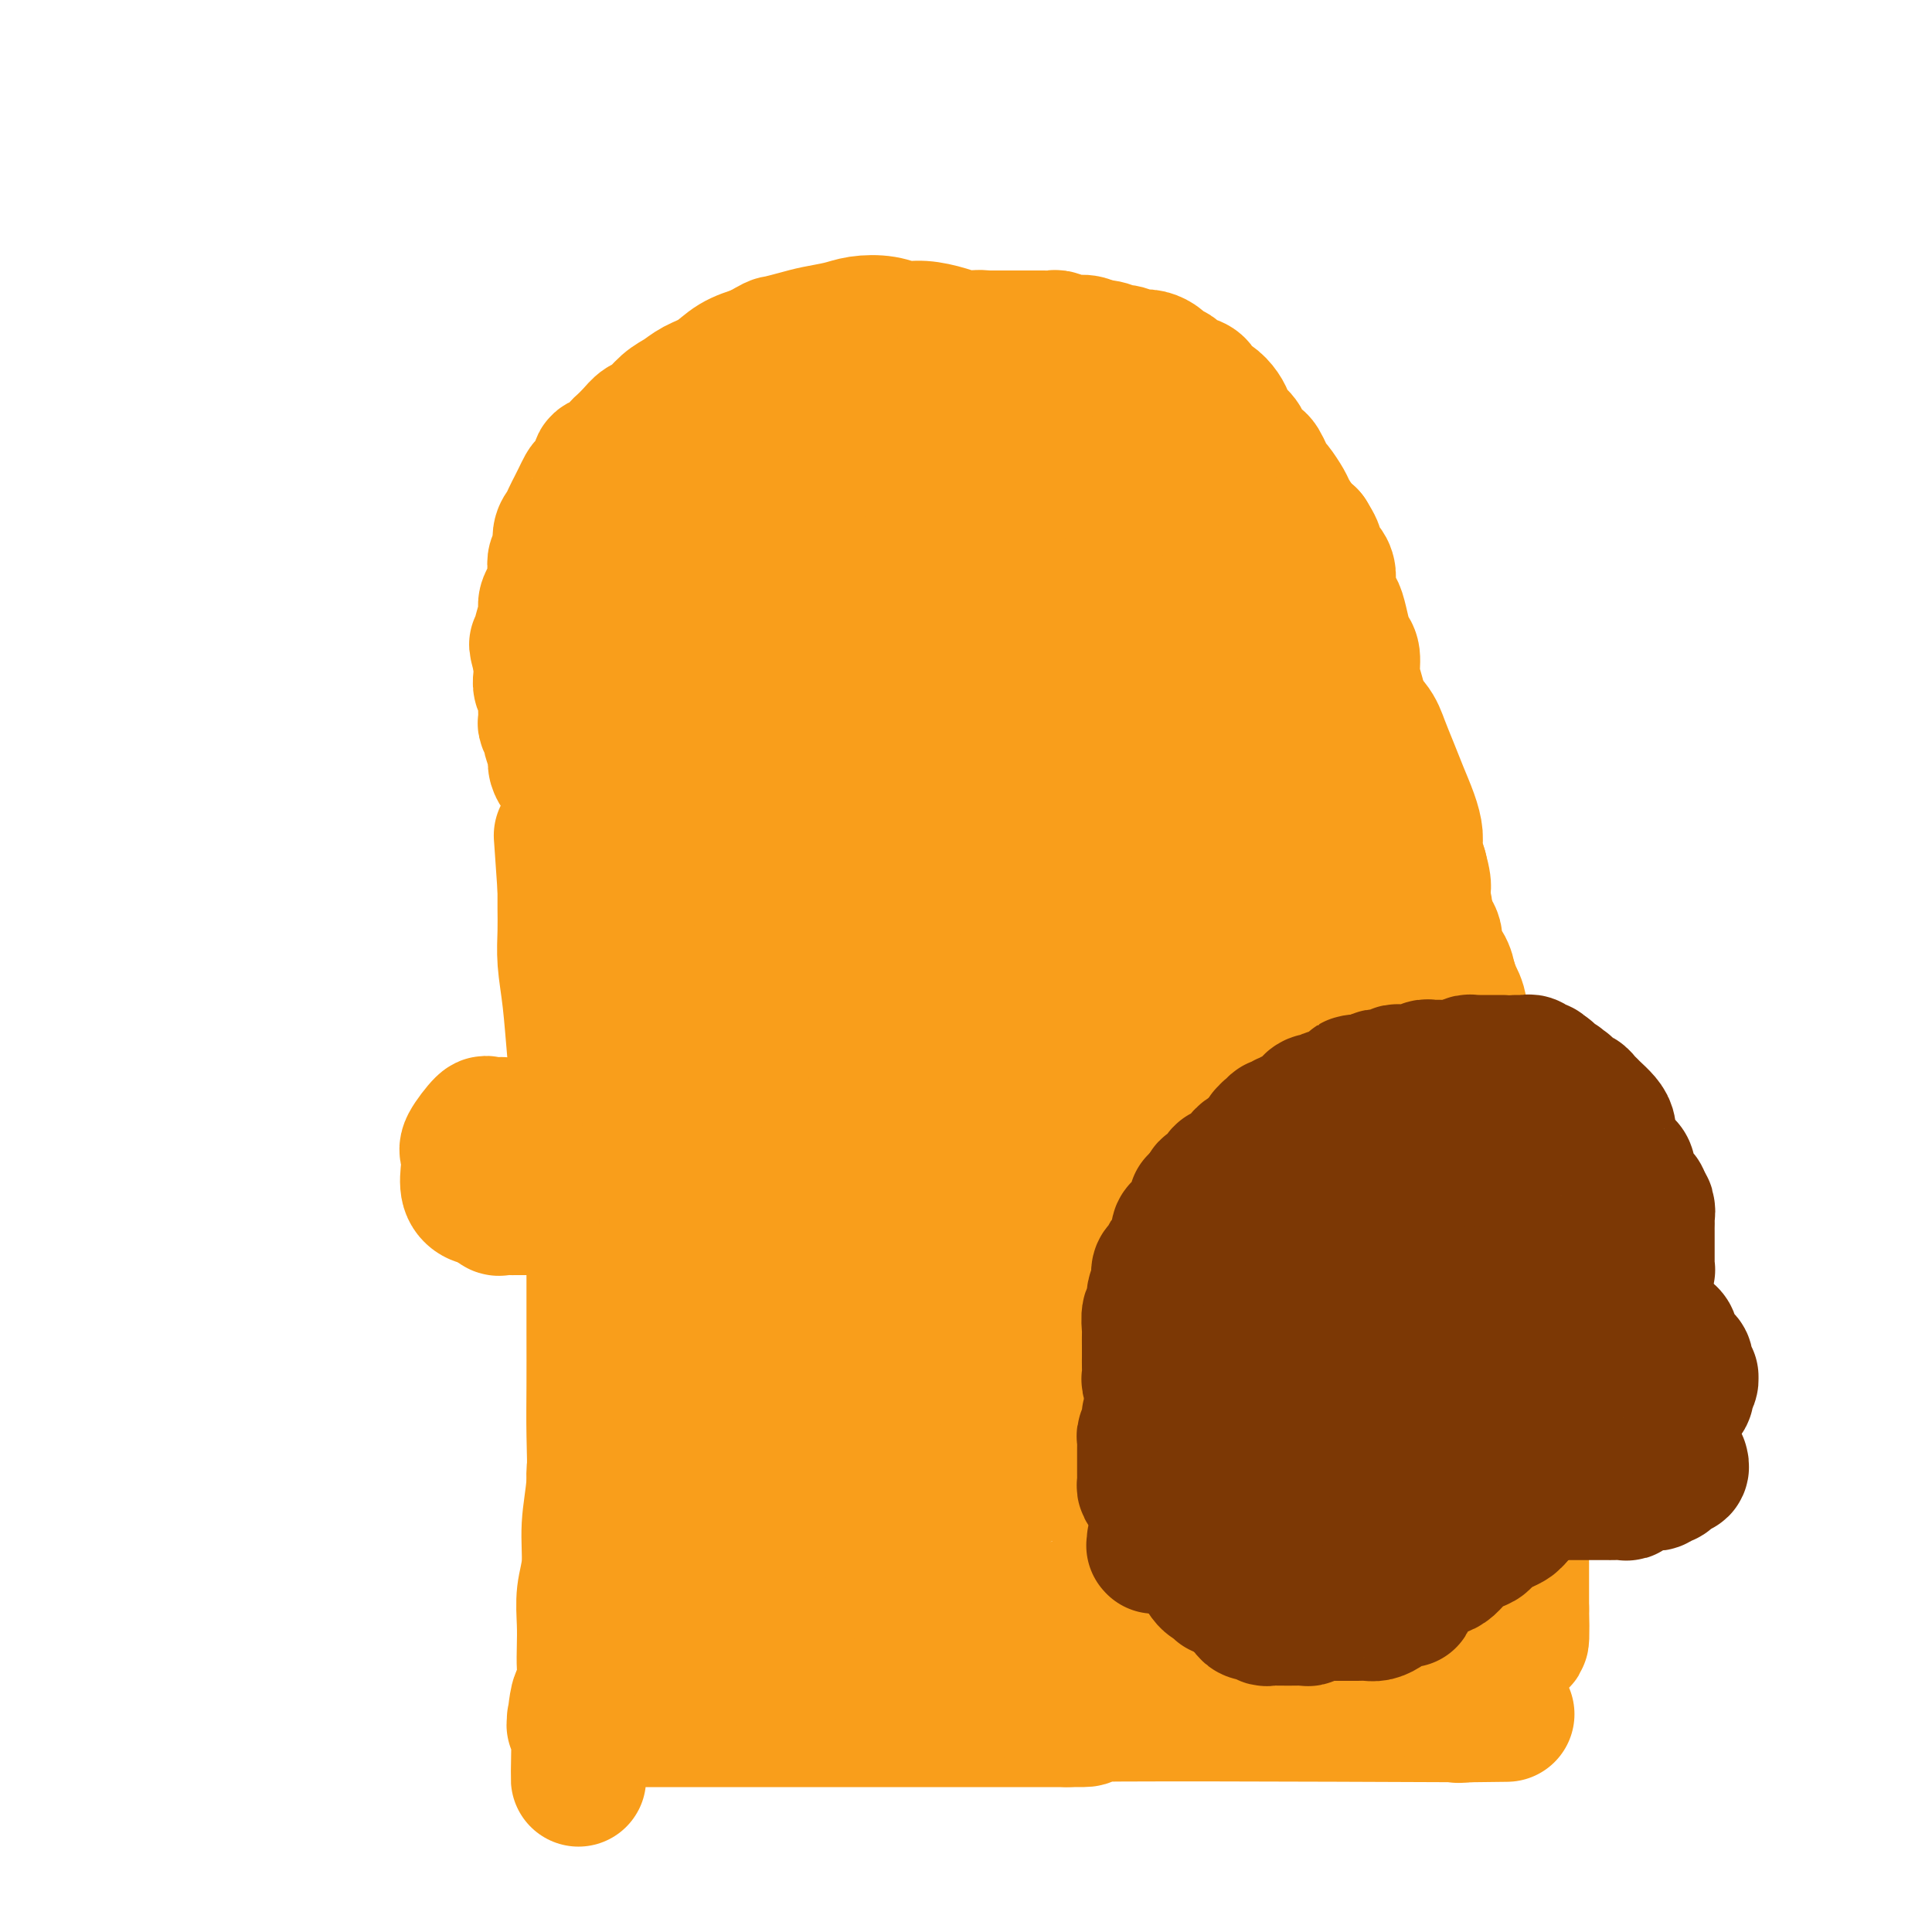 <svg viewBox='0 0 400 400' version='1.1' xmlns='http://www.w3.org/2000/svg' xmlns:xlink='http://www.w3.org/1999/xlink'><g fill='none' stroke='#F99E1B' stroke-width='28' stroke-linecap='round' stroke-linejoin='round'><path d='M126,317c-0.002,-0.184 -0.003,-0.368 0,-1c0.003,-0.632 0.012,-1.711 0,-4c-0.012,-2.289 -0.044,-5.787 0,-9c0.044,-3.213 0.163,-6.140 0,-10c-0.163,-3.860 -0.607,-8.653 -1,-13c-0.393,-4.347 -0.735,-8.247 -1,-13c-0.265,-4.753 -0.452,-10.358 -1,-15c-0.548,-4.642 -1.457,-8.319 -2,-12c-0.543,-3.681 -0.720,-7.365 -1,-11c-0.280,-3.635 -0.664,-7.221 -1,-11c-0.336,-3.779 -0.626,-7.751 -1,-11c-0.374,-3.249 -0.832,-5.774 -1,-8c-0.168,-2.226 -0.045,-4.153 0,-6c0.045,-1.847 0.012,-3.613 0,-5c-0.012,-1.387 -0.003,-2.396 0,-3c0.003,-0.604 0.002,-0.802 0,-1'/><path d='M117,184c-1.436,-20.889 -0.525,-6.612 0,-2c0.525,4.612 0.666,-0.440 1,-3c0.334,-2.560 0.863,-2.628 1,-3c0.137,-0.372 -0.118,-1.047 0,-2c0.118,-0.953 0.609,-2.185 1,-3c0.391,-0.815 0.681,-1.215 1,-2c0.319,-0.785 0.666,-1.957 1,-3c0.334,-1.043 0.654,-1.959 1,-3c0.346,-1.041 0.719,-2.209 1,-3c0.281,-0.791 0.470,-1.205 1,-2c0.530,-0.795 1.403,-1.971 2,-3c0.597,-1.029 0.920,-1.910 1,-3c0.080,-1.090 -0.082,-2.388 0,-3c0.082,-0.612 0.406,-0.538 1,-1c0.594,-0.462 1.456,-1.461 2,-2c0.544,-0.539 0.769,-0.617 1,-1c0.231,-0.383 0.470,-1.069 1,-2c0.530,-0.931 1.353,-2.107 2,-3c0.647,-0.893 1.117,-1.503 2,-2c0.883,-0.497 2.179,-0.881 3,-2c0.821,-1.119 1.167,-2.971 2,-4c0.833,-1.029 2.152,-1.233 3,-2c0.848,-0.767 1.225,-2.096 2,-3c0.775,-0.904 1.947,-1.383 3,-2c1.053,-0.617 1.988,-1.373 3,-2c1.012,-0.627 2.100,-1.127 3,-2c0.900,-0.873 1.611,-2.121 3,-3c1.389,-0.879 3.455,-1.390 5,-2c1.545,-0.610 2.570,-1.318 4,-2c1.430,-0.682 3.266,-1.338 5,-2c1.734,-0.662 3.367,-1.331 5,-2'/><path d='M178,110c3.862,-1.355 4.017,-0.741 5,-1c0.983,-0.259 2.793,-1.390 4,-2c1.207,-0.610 1.812,-0.699 5,-1c3.188,-0.301 8.960,-0.813 12,-1c3.040,-0.187 3.346,-0.049 5,0c1.654,0.049 4.654,0.008 7,0c2.346,-0.008 4.039,0.018 6,0c1.961,-0.018 4.190,-0.081 6,0c1.810,0.081 3.202,0.306 5,1c1.798,0.694 4.004,1.858 6,3c1.996,1.142 3.783,2.261 5,3c1.217,0.739 1.866,1.097 3,2c1.134,0.903 2.754,2.353 4,3c1.246,0.647 2.117,0.493 3,1c0.883,0.507 1.776,1.676 3,3c1.224,1.324 2.778,2.804 4,4c1.222,1.196 2.112,2.108 3,3c0.888,0.892 1.773,1.764 3,3c1.227,1.236 2.798,2.837 4,4c1.202,1.163 2.037,1.888 3,3c0.963,1.112 2.054,2.610 3,4c0.946,1.390 1.748,2.671 3,4c1.252,1.329 2.955,2.708 4,4c1.045,1.292 1.433,2.499 2,4c0.567,1.501 1.314,3.296 2,5c0.686,1.704 1.311,3.316 2,5c0.689,1.684 1.442,3.441 2,5c0.558,1.559 0.919,2.920 1,4c0.081,1.080 -0.120,1.880 0,3c0.120,1.120 0.560,2.560 1,4'/><path d='M294,180c1.483,5.360 0.191,3.760 0,4c-0.191,0.240 0.719,2.321 1,4c0.281,1.679 -0.068,2.957 0,4c0.068,1.043 0.554,1.852 1,3c0.446,1.148 0.851,2.634 1,4c0.149,1.366 0.041,2.611 0,3c-0.041,0.389 -0.015,-0.077 0,0c0.015,0.077 0.018,0.697 0,1c-0.018,0.303 -0.058,0.289 0,0c0.058,-0.289 0.215,-0.853 0,-1c-0.215,-0.147 -0.802,0.122 -1,0c-0.198,-0.122 -0.006,-0.634 0,0c0.006,0.634 -0.175,2.413 0,4c0.175,1.587 0.707,2.980 1,4c0.293,1.020 0.347,1.666 1,3c0.653,1.334 1.904,3.358 3,6c1.096,2.642 2.036,5.904 3,9c0.964,3.096 1.952,6.026 3,9c1.048,2.974 2.157,5.993 3,9c0.843,3.007 1.422,6.004 2,9'/><path d='M312,255c2.657,8.953 1.300,6.834 1,8c-0.300,1.166 0.455,5.615 1,9c0.545,3.385 0.878,5.704 1,8c0.122,2.296 0.033,4.567 0,7c-0.033,2.433 -0.009,5.029 0,7c0.009,1.971 0.002,3.319 0,5c-0.002,1.681 -0.001,3.695 0,5c0.001,1.305 0.000,1.900 0,3c-0.000,1.100 -0.000,2.703 0,4c0.000,1.297 0.000,2.288 0,3c-0.000,0.712 -0.000,1.146 0,2c0.000,0.854 0.000,2.127 0,3c-0.000,0.873 -0.000,1.344 0,2c0.000,0.656 0.000,1.496 0,2c-0.000,0.504 -0.000,0.670 0,1c0.000,0.330 0.000,0.824 0,1c-0.000,0.176 -0.000,0.036 0,0c0.000,-0.036 0.000,0.033 0,0c-0.000,-0.033 -0.000,-0.166 0,0c0.000,0.166 0.000,0.632 0,1c-0.000,0.368 -0.000,0.638 0,1c0.000,0.362 0.000,0.815 0,1c-0.000,0.185 -0.000,0.100 0,0c0.000,-0.100 0.000,-0.216 0,0c-0.000,0.216 -0.000,0.765 0,1c0.000,0.235 0.000,0.158 0,0c0.000,-0.158 -0.000,-0.396 0,0c0.000,0.396 0.000,1.426 0,2c0.000,0.574 -0.000,0.693 0,1c0.000,0.307 0.000,0.802 0,1c0.000,0.198 0.000,0.099 0,0'/><path d='M315,333c0.298,12.298 -0.458,4.042 -1,1c-0.542,-3.042 -0.869,-0.869 -1,0c-0.131,0.869 -0.065,0.435 0,0'/><path d='M124,176c-0.000,0.027 -0.000,0.054 0,0c0.000,-0.054 0.001,-0.188 0,0c-0.001,0.188 -0.004,0.697 0,2c0.004,1.303 0.015,3.401 0,5c-0.015,1.599 -0.057,2.701 0,4c0.057,1.299 0.211,2.796 0,6c-0.211,3.204 -0.789,8.116 -1,13c-0.211,4.884 -0.057,9.740 0,15c0.057,5.260 0.015,10.924 0,16c-0.015,5.076 -0.004,9.564 0,14c0.004,4.436 0.002,8.819 0,13c-0.002,4.181 -0.005,8.159 0,12c0.005,3.841 0.016,7.544 0,11c-0.016,3.456 -0.061,6.663 0,10c0.061,3.337 0.226,6.804 0,10c-0.226,3.196 -0.845,6.122 -1,9c-0.155,2.878 0.154,5.708 0,8c-0.154,2.292 -0.772,4.044 -1,6c-0.228,1.956 -0.065,4.114 0,6c0.065,1.886 0.031,3.499 0,5c-0.031,1.501 -0.061,2.891 0,4c0.061,1.109 0.212,1.936 0,3c-0.212,1.064 -0.788,2.363 -1,3c-0.212,0.637 -0.061,0.610 0,1c0.061,0.390 0.030,1.195 0,2'/><path d='M120,354c-0.558,27.703 0.047,7.959 0,1c-0.047,-6.959 -0.745,-1.133 -1,1c-0.255,2.133 -0.066,0.571 0,0c0.066,-0.571 0.008,-0.153 0,0c-0.008,0.153 0.033,0.041 0,0c-0.033,-0.041 -0.141,-0.011 0,0c0.141,0.011 0.531,0.003 1,0c0.469,-0.003 1.016,-0.001 2,0c0.984,0.001 2.405,0.000 4,0c1.595,-0.000 3.366,-0.000 6,0c2.634,0.000 6.133,0.000 10,0c3.867,-0.000 8.101,-0.000 13,0c4.899,0.000 10.463,0.000 16,0c5.537,-0.000 11.049,-0.000 16,0c4.951,0.000 9.343,0.000 13,0c3.657,-0.000 6.578,-0.000 9,0c2.422,0.000 4.344,0.000 6,0c1.656,-0.000 3.044,-0.000 4,0c0.956,0.000 1.478,0.000 2,0'/><path d='M221,356c12.022,0.089 -8.422,-0.689 0,-1c8.422,-0.311 45.711,-0.156 83,0'/><path d='M304,355c13.833,-0.167 6.917,-0.083 0,0'/><path d='M302,355c0.000,0.122 0.000,0.243 0,0c-0.000,-0.243 -0.000,-0.851 0,-2c0.000,-1.149 0.000,-2.839 0,-4c-0.000,-1.161 -0.000,-1.793 0,-3c0.000,-1.207 0.000,-2.988 0,-5c-0.000,-2.012 -0.000,-4.254 0,-7c0.000,-2.746 0.000,-5.996 0,-9c-0.000,-3.004 -0.000,-5.760 0,-9c0.000,-3.240 0.000,-6.962 0,-10c-0.000,-3.038 -0.002,-5.390 0,-8c0.002,-2.610 0.006,-5.476 0,-8c-0.006,-2.524 -0.023,-4.705 0,-7c0.023,-2.295 0.086,-4.703 0,-7c-0.086,-2.297 -0.322,-4.482 -1,-7c-0.678,-2.518 -1.798,-5.370 -2,-5c-0.202,0.370 0.514,3.963 -1,-5c-1.514,-8.963 -5.257,-30.481 -9,-52'/><path d='M289,207c-1.800,-10.733 0.200,-3.067 1,0c0.800,3.067 0.400,1.533 0,0'/><path d='M233,180c-0.322,0.001 -0.645,0.001 -1,0c-0.355,-0.001 -0.744,-0.004 -1,0c-0.256,0.004 -0.381,0.014 -1,0c-0.619,-0.014 -1.734,-0.050 -3,0c-1.266,0.050 -2.685,0.188 -4,0c-1.315,-0.188 -2.528,-0.702 -4,-2c-1.472,-1.298 -3.205,-3.382 -6,-7c-2.795,-3.618 -6.652,-8.772 -9,-14c-2.348,-5.228 -3.189,-10.530 -4,-15c-0.811,-4.470 -1.594,-8.109 -2,-12c-0.406,-3.891 -0.435,-8.035 0,-11c0.435,-2.965 1.336,-4.752 3,-6c1.664,-1.248 4.092,-1.956 6,-2c1.908,-0.044 3.297,0.575 5,2c1.703,1.425 3.722,3.654 5,7c1.278,3.346 1.816,7.808 2,12c0.184,4.192 0.013,8.114 -1,12c-1.013,3.886 -2.869,7.737 -5,11c-2.131,3.263 -4.537,5.937 -7,8c-2.463,2.063 -4.984,3.514 -7,4c-2.016,0.486 -3.529,0.005 -5,0c-1.471,-0.005 -2.902,0.465 -4,0c-1.098,-0.465 -1.864,-1.863 -2,-3c-0.136,-1.137 0.360,-2.011 1,-3c0.640,-0.989 1.426,-2.094 3,-3c1.574,-0.906 3.937,-1.614 6,-2c2.063,-0.386 3.825,-0.450 5,0c1.175,0.450 1.764,1.414 2,3c0.236,1.586 0.118,3.793 0,6'/><path d='M205,165c-0.467,2.642 -2.635,4.747 -5,7c-2.365,2.253 -4.927,4.653 -8,6c-3.073,1.347 -6.656,1.642 -10,2c-3.344,0.358 -6.450,0.781 -9,0c-2.550,-0.781 -4.543,-2.766 -6,-6c-1.457,-3.234 -2.379,-7.716 -3,-12c-0.621,-4.284 -0.942,-8.369 -1,-12c-0.058,-3.631 0.148,-6.806 1,-9c0.852,-2.194 2.350,-3.405 4,-5c1.650,-1.595 3.454,-3.573 5,-4c1.546,-0.427 2.836,0.698 4,2c1.164,1.302 2.203,2.780 3,6c0.797,3.220 1.351,8.182 1,13c-0.351,4.818 -1.609,9.491 -3,14c-1.391,4.509 -2.916,8.855 -5,12c-2.084,3.145 -4.726,5.089 -7,7c-2.274,1.911 -4.181,3.790 -6,5c-1.819,1.210 -3.551,1.750 -5,1c-1.449,-0.750 -2.616,-2.792 -3,-5c-0.384,-2.208 0.014,-4.583 0,-7c-0.014,-2.417 -0.439,-4.878 0,-7c0.439,-2.122 1.742,-3.907 3,-5c1.258,-1.093 2.472,-1.495 4,-2c1.528,-0.505 3.371,-1.115 5,-1c1.629,0.115 3.045,0.953 5,2c1.955,1.047 4.448,2.301 6,4c1.552,1.699 2.162,3.842 3,6c0.838,2.158 1.905,4.331 2,7c0.095,2.669 -0.782,5.834 -3,9c-2.218,3.166 -5.777,6.333 -9,9c-3.223,2.667 -6.112,4.833 -9,7'/><path d='M159,209c-4.703,3.186 -7.460,3.150 -10,3c-2.540,-0.150 -4.864,-0.413 -7,-1c-2.136,-0.587 -4.083,-1.499 -5,-4c-0.917,-2.501 -0.804,-6.590 -1,-10c-0.196,-3.410 -0.701,-6.142 -1,-9c-0.299,-2.858 -0.392,-5.842 0,-9c0.392,-3.158 1.271,-6.490 2,-9c0.729,-2.510 1.309,-4.199 2,-6c0.691,-1.801 1.492,-3.716 2,-5c0.508,-1.284 0.725,-1.938 1,-3c0.275,-1.062 0.610,-2.531 1,-3c0.390,-0.469 0.834,0.061 1,0c0.166,-0.061 0.055,-0.714 0,-1c-0.055,-0.286 -0.052,-0.204 0,0c0.052,0.204 0.155,0.529 0,1c-0.155,0.471 -0.567,1.089 -1,2c-0.433,0.911 -0.885,2.117 -1,3c-0.115,0.883 0.109,1.443 0,3c-0.109,1.557 -0.551,4.111 -1,6c-0.449,1.889 -0.904,3.112 -1,5c-0.096,1.888 0.167,4.441 0,7c-0.167,2.559 -0.763,5.122 -1,8c-0.237,2.878 -0.116,6.069 0,10c0.116,3.931 0.227,8.600 0,14c-0.227,5.400 -0.792,11.531 -1,17c-0.208,5.469 -0.059,10.277 0,18c0.059,7.723 0.030,18.362 0,29'/><path d='M138,275c-0.155,15.607 -0.041,10.623 0,10c0.041,-0.623 0.011,3.114 0,6c-0.011,2.886 -0.003,4.920 0,6c0.003,1.080 0.001,1.208 0,2c-0.001,0.792 -0.000,2.250 0,3c0.000,0.750 0.000,0.792 0,1c-0.000,0.208 -0.000,0.581 0,1c0.000,0.419 0.000,0.885 0,1c-0.000,0.115 -0.000,-0.121 0,0c0.000,0.121 0.000,0.599 0,1c-0.000,0.401 0.000,0.727 0,1c-0.000,0.273 -0.000,0.495 0,1c0.000,0.505 0.000,1.293 0,2c-0.000,0.707 -0.000,1.333 0,2c0.000,0.667 0.000,1.375 0,2c-0.000,0.625 -0.000,1.168 0,2c0.000,0.832 0.000,1.955 0,3c-0.000,1.045 -0.001,2.013 0,3c0.001,0.987 0.003,1.994 0,3c-0.003,1.006 -0.012,2.013 0,3c0.012,0.987 0.044,1.956 0,3c-0.044,1.044 -0.165,2.163 0,3c0.165,0.837 0.617,1.391 1,2c0.383,0.609 0.697,1.272 1,2c0.303,0.728 0.595,1.519 1,2c0.405,0.481 0.923,0.651 1,1c0.077,0.349 -0.286,0.878 0,1c0.286,0.122 1.221,-0.163 2,0c0.779,0.163 1.402,0.775 2,1c0.598,0.225 1.171,0.064 2,0c0.829,-0.064 1.915,-0.032 3,0'/><path d='M151,343c2.301,0.314 3.552,0.098 5,0c1.448,-0.098 3.091,-0.079 5,0c1.909,0.079 4.084,0.217 6,0c1.916,-0.217 3.574,-0.790 6,-1c2.426,-0.210 5.622,-0.056 8,0c2.378,0.056 3.940,0.015 6,0c2.060,-0.015 4.619,-0.004 7,0c2.381,0.004 4.583,0.001 7,0c2.417,-0.001 5.048,-0.001 7,0c1.952,0.001 3.226,0.004 5,0c1.774,-0.004 4.048,-0.016 6,0c1.952,0.016 3.580,0.061 5,0c1.420,-0.061 2.631,-0.227 4,0c1.369,0.227 2.897,0.845 4,1c1.103,0.155 1.780,-0.155 3,0c1.220,0.155 2.982,0.775 4,1c1.018,0.225 1.291,0.057 2,0c0.709,-0.057 1.852,-0.001 3,0c1.148,0.001 2.300,-0.051 3,0c0.700,0.051 0.948,0.206 2,0c1.052,-0.206 2.907,-0.773 4,-1c1.093,-0.227 1.425,-0.113 2,0c0.575,0.113 1.393,0.226 3,0c1.607,-0.226 4.003,-0.792 5,-1c0.997,-0.208 0.595,-0.059 1,0c0.405,0.059 1.617,0.027 2,0c0.383,-0.027 -0.062,-0.048 0,0c0.062,0.048 0.632,0.167 1,0c0.368,-0.167 0.534,-0.619 1,-1c0.466,-0.381 1.233,-0.690 2,-1'/><path d='M270,340c3.736,-0.782 1.575,-0.738 1,-1c-0.575,-0.262 0.434,-0.832 1,-1c0.566,-0.168 0.687,0.065 1,0c0.313,-0.065 0.816,-0.427 1,-1c0.184,-0.573 0.049,-1.356 0,-2c-0.049,-0.644 -0.014,-1.151 0,-2c0.014,-0.849 0.005,-2.042 0,-3c-0.005,-0.958 -0.008,-1.680 0,-3c0.008,-1.320 0.027,-3.238 0,-5c-0.027,-1.762 -0.102,-3.368 0,-5c0.102,-1.632 0.379,-3.288 0,-5c-0.379,-1.712 -1.414,-3.478 -2,-6c-0.586,-2.522 -0.724,-5.800 -1,-9c-0.276,-3.200 -0.691,-6.322 -1,-10c-0.309,-3.678 -0.514,-7.911 -1,-12c-0.486,-4.089 -1.255,-8.035 -2,-12c-0.745,-3.965 -1.467,-7.950 -2,-11c-0.533,-3.050 -0.876,-5.165 -2,-10c-1.124,-4.835 -3.029,-12.390 -4,-17c-0.971,-4.610 -1.009,-6.273 -2,-9c-0.991,-2.727 -2.937,-6.517 -4,-10c-1.063,-3.483 -1.245,-6.660 -2,-10c-0.755,-3.340 -2.083,-6.845 -3,-10c-0.917,-3.155 -1.423,-5.961 -2,-9c-0.577,-3.039 -1.227,-6.309 -2,-9c-0.773,-2.691 -1.671,-4.801 -2,-7c-0.329,-2.199 -0.088,-4.486 0,-6c0.088,-1.514 0.024,-2.254 0,-3c-0.024,-0.746 -0.007,-1.499 0,-2c0.007,-0.501 0.003,-0.751 0,-1'/><path d='M242,149c0.218,-1.820 0.763,-0.368 1,0c0.237,0.368 0.166,-0.346 1,0c0.834,0.346 2.571,1.753 4,3c1.429,1.247 2.548,2.333 4,4c1.452,1.667 3.237,3.914 5,7c1.763,3.086 3.505,7.010 5,11c1.495,3.990 2.743,8.044 4,12c1.257,3.956 2.524,7.813 4,12c1.476,4.187 3.162,8.703 4,13c0.838,4.297 0.828,8.373 1,12c0.172,3.627 0.525,6.804 1,10c0.475,3.196 1.070,6.410 1,10c-0.070,3.590 -0.806,7.556 -1,11c-0.194,3.444 0.155,6.365 0,9c-0.155,2.635 -0.815,4.983 -1,7c-0.185,2.017 0.104,3.703 0,5c-0.104,1.297 -0.599,2.205 -1,3c-0.401,0.795 -0.706,1.476 -1,2c-0.294,0.524 -0.576,0.892 -1,1c-0.424,0.108 -0.991,-0.045 -1,0c-0.009,0.045 0.539,0.288 0,0c-0.539,-0.288 -2.165,-1.108 -3,-2c-0.835,-0.892 -0.879,-1.858 -2,-4c-1.121,-2.142 -3.320,-5.461 -5,-9c-1.680,-3.539 -2.843,-7.297 -4,-11c-1.157,-3.703 -2.310,-7.351 -3,-11c-0.690,-3.649 -0.917,-7.298 -1,-10c-0.083,-2.702 -0.022,-4.458 0,-6c0.022,-1.542 0.006,-2.869 0,-4c-0.006,-1.131 -0.003,-2.065 0,-3'/><path d='M253,221c-0.493,-5.452 0.273,-2.082 1,-1c0.727,1.082 1.415,-0.125 2,0c0.585,0.125 1.068,1.582 2,3c0.932,1.418 2.312,2.799 4,5c1.688,2.201 3.685,5.224 6,9c2.315,3.776 4.949,8.305 7,13c2.051,4.695 3.518,9.554 5,14c1.482,4.446 2.980,8.478 4,13c1.020,4.522 1.561,9.533 2,14c0.439,4.467 0.775,8.391 1,11c0.225,2.609 0.340,3.903 0,6c-0.340,2.097 -1.135,4.996 -2,7c-0.865,2.004 -1.800,3.113 -3,4c-1.200,0.887 -2.666,1.553 -4,2c-1.334,0.447 -2.536,0.674 -4,1c-1.464,0.326 -3.191,0.750 -5,1c-1.809,0.250 -3.699,0.326 -5,0c-1.301,-0.326 -2.013,-1.054 -3,-2c-0.987,-0.946 -2.248,-2.109 -3,-3c-0.752,-0.891 -0.995,-1.510 -1,-3c-0.005,-1.490 0.227,-3.853 0,-6c-0.227,-2.147 -0.915,-4.080 0,-6c0.915,-1.920 3.432,-3.827 5,-5c1.568,-1.173 2.187,-1.613 3,-2c0.813,-0.387 1.821,-0.720 3,-1c1.179,-0.280 2.528,-0.505 3,0c0.472,0.505 0.066,1.740 0,3c-0.066,1.260 0.209,2.544 -1,5c-1.209,2.456 -3.902,6.084 -9,10c-5.098,3.916 -12.599,8.119 -21,12c-8.401,3.881 -17.700,7.441 -27,11'/><path d='M213,336c-13.035,4.470 -21.621,4.147 -31,4c-9.379,-0.147 -19.551,-0.116 -27,-2c-7.449,-1.884 -12.176,-5.683 -16,-9c-3.824,-3.317 -6.744,-6.151 -9,-9c-2.256,-2.849 -3.847,-5.713 -5,-8c-1.153,-2.287 -1.867,-3.996 -2,-6c-0.133,-2.004 0.314,-4.303 2,-7c1.686,-2.697 4.611,-5.793 9,-9c4.389,-3.207 10.244,-6.524 16,-10c5.756,-3.476 11.414,-7.112 17,-10c5.586,-2.888 11.101,-5.027 16,-6c4.899,-0.973 9.182,-0.779 13,-1c3.818,-0.221 7.172,-0.858 10,0c2.828,0.858 5.132,3.212 7,5c1.868,1.788 3.302,3.010 4,5c0.698,1.990 0.661,4.748 1,7c0.339,2.252 1.053,3.998 1,6c-0.053,2.002 -0.873,4.261 -2,6c-1.127,1.739 -2.560,2.956 -4,4c-1.440,1.044 -2.887,1.913 -5,2c-2.113,0.087 -4.894,-0.607 -8,-2c-3.106,-1.393 -6.539,-3.483 -9,-7c-2.461,-3.517 -3.952,-8.459 -5,-13c-1.048,-4.541 -1.654,-8.680 -2,-13c-0.346,-4.320 -0.433,-8.822 0,-13c0.433,-4.178 1.387,-8.034 4,-11c2.613,-2.966 6.886,-5.042 11,-7c4.114,-1.958 8.069,-3.796 12,-4c3.931,-0.204 7.837,1.228 11,3c3.163,1.772 5.581,3.886 8,6'/><path d='M230,237c4.027,2.931 4.595,5.760 5,10c0.405,4.240 0.647,9.893 2,14c1.353,4.107 3.818,6.670 -2,16c-5.818,9.330 -19.921,25.426 -29,34c-9.079,8.574 -13.136,9.624 -18,11c-4.864,1.376 -10.534,3.078 -16,4c-5.466,0.922 -10.726,1.064 -15,0c-4.274,-1.064 -7.560,-3.335 -10,-7c-2.440,-3.665 -4.032,-8.724 -5,-14c-0.968,-5.276 -1.311,-10.769 -1,-17c0.311,-6.231 1.277,-13.201 3,-19c1.723,-5.799 4.204,-10.429 7,-15c2.796,-4.571 5.908,-9.084 9,-13c3.092,-3.916 6.163,-7.236 9,-10c2.837,-2.764 5.440,-4.972 8,-6c2.560,-1.028 5.078,-0.875 7,-1c1.922,-0.125 3.249,-0.526 5,0c1.751,0.526 3.927,1.979 6,5c2.073,3.021 4.043,7.609 6,12c1.957,4.391 3.902,8.585 5,13c1.098,4.415 1.348,9.051 2,14c0.652,4.949 1.706,10.212 2,15c0.294,4.788 -0.174,9.101 -1,13c-0.826,3.899 -2.012,7.386 -4,10c-1.988,2.614 -4.779,4.357 -8,6c-3.221,1.643 -6.871,3.186 -11,4c-4.129,0.814 -8.736,0.899 -13,0c-4.264,-0.899 -8.187,-2.780 -12,-6c-3.813,-3.220 -7.518,-7.777 -10,-13c-2.482,-5.223 -3.741,-11.111 -5,-17'/><path d='M146,280c-1.426,-6.128 -2.491,-12.947 -3,-20c-0.509,-7.053 -0.462,-14.339 0,-21c0.462,-6.661 1.340,-12.696 3,-18c1.660,-5.304 4.103,-9.876 6,-14c1.897,-4.124 3.247,-7.800 5,-10c1.753,-2.200 3.909,-2.925 6,-4c2.091,-1.075 4.118,-2.500 6,-3c1.882,-0.500 3.619,-0.077 6,1c2.381,1.077 5.407,2.806 9,6c3.593,3.194 7.752,7.854 11,12c3.248,4.146 5.585,7.779 8,12c2.415,4.221 4.907,9.031 7,14c2.093,4.969 3.788,10.099 5,16c1.212,5.901 1.943,12.575 2,19c0.057,6.425 -0.559,12.600 -2,18c-1.441,5.400 -3.707,10.023 -6,14c-2.293,3.977 -4.613,7.307 -7,10c-2.387,2.693 -4.841,4.749 -7,6c-2.159,1.251 -4.023,1.697 -6,2c-1.977,0.303 -4.068,0.462 -6,-1c-1.932,-1.462 -3.704,-4.545 -5,-9c-1.296,-4.455 -2.117,-10.282 -3,-17c-0.883,-6.718 -1.829,-14.326 -2,-22c-0.171,-7.674 0.432,-15.413 1,-22c0.568,-6.587 1.100,-12.022 3,-17c1.900,-4.978 5.166,-9.500 8,-14c2.834,-4.500 5.234,-8.979 8,-12c2.766,-3.021 5.899,-4.582 9,-6c3.101,-1.418 6.172,-2.691 9,-3c2.828,-0.309 5.414,0.345 8,1'/><path d='M219,198c2.910,1.225 6.186,3.787 9,7c2.814,3.213 5.168,7.076 7,10c1.832,2.924 3.144,4.909 5,12c1.856,7.091 4.257,19.289 5,27c0.743,7.711 -0.171,10.935 -1,14c-0.829,3.065 -1.571,5.972 -3,9c-1.429,3.028 -3.545,6.175 -6,8c-2.455,1.825 -5.250,2.326 -8,3c-2.750,0.674 -5.455,1.521 -9,1c-3.545,-0.521 -7.928,-2.412 -12,-6c-4.072,-3.588 -7.831,-8.875 -11,-14c-3.169,-5.125 -5.748,-10.087 -8,-16c-2.252,-5.913 -4.177,-12.776 -5,-20c-0.823,-7.224 -0.543,-14.809 0,-22c0.543,-7.191 1.348,-13.986 3,-20c1.652,-6.014 4.151,-11.245 7,-16c2.849,-4.755 6.048,-9.034 9,-12c2.952,-2.966 5.658,-4.619 9,-6c3.342,-1.381 7.319,-2.489 11,-2c3.681,0.489 7.066,2.576 11,6c3.934,3.424 8.418,8.186 12,14c3.582,5.814 6.263,12.679 9,20c2.737,7.321 5.531,15.099 7,23c1.469,7.901 1.612,15.925 2,24c0.388,8.075 1.021,16.201 1,23c-0.021,6.799 -0.697,12.273 -2,17c-1.303,4.727 -3.233,8.709 -5,12c-1.767,3.291 -3.371,5.893 -5,8c-1.629,2.107 -3.285,3.721 -5,5c-1.715,1.279 -3.490,2.223 -5,3c-1.510,0.777 -2.755,1.389 -4,2'/><path d='M237,312c-2.659,1.547 -2.306,0.415 -3,0c-0.694,-0.415 -2.435,-0.111 -3,0c-0.565,0.111 0.045,0.031 0,0c-0.045,-0.031 -0.744,-0.014 -1,0c-0.256,0.014 -0.069,0.023 0,0c0.069,-0.023 0.020,-0.079 0,0c-0.020,0.079 -0.011,0.292 0,0c0.011,-0.292 0.025,-1.088 1,-3c0.975,-1.912 2.913,-4.938 4,-8c1.087,-3.062 1.324,-6.158 2,-9c0.676,-2.842 1.792,-5.429 3,-10c1.208,-4.571 2.510,-11.124 4,-18c1.490,-6.876 3.170,-14.073 4,-21c0.830,-6.927 0.811,-13.583 1,-20c0.189,-6.417 0.586,-12.593 1,-18c0.414,-5.407 0.844,-10.043 1,-15c0.156,-4.957 0.039,-10.234 0,-14c-0.039,-3.766 -0.000,-6.020 0,-9c0.000,-2.980 -0.038,-6.687 0,-9c0.038,-2.313 0.154,-3.232 0,-5c-0.154,-1.768 -0.577,-4.384 -1,-7'/><path d='M250,146c0.354,-15.081 0.239,-4.282 0,-1c-0.239,3.282 -0.603,-0.952 -1,-3c-0.397,-2.048 -0.828,-1.912 -1,-2c-0.172,-0.088 -0.085,-0.402 0,-1c0.085,-0.598 0.170,-1.479 0,-2c-0.170,-0.521 -0.594,-0.680 -1,-1c-0.406,-0.320 -0.793,-0.799 -1,-1c-0.207,-0.201 -0.232,-0.122 0,0c0.232,0.122 0.722,0.288 1,1c0.278,0.712 0.345,1.971 1,3c0.655,1.029 1.898,1.829 3,3c1.102,1.171 2.062,2.715 4,5c1.938,2.285 4.852,5.312 7,8c2.148,2.688 3.528,5.038 5,7c1.472,1.962 3.034,3.536 4,5c0.966,1.464 1.334,2.817 2,4c0.666,1.183 1.630,2.197 2,3c0.370,0.803 0.146,1.395 0,2c-0.146,0.605 -0.213,1.223 -1,2c-0.787,0.777 -2.294,1.712 -3,2c-0.706,0.288 -0.610,-0.070 -1,0c-0.390,0.070 -1.265,0.569 -2,1c-0.735,0.431 -1.330,0.793 -2,1c-0.670,0.207 -1.414,0.260 -2,0c-0.586,-0.260 -1.013,-0.833 -2,-2c-0.987,-1.167 -2.535,-2.930 -4,-5c-1.465,-2.070 -2.847,-4.449 -4,-7c-1.153,-2.551 -2.076,-5.276 -3,-8'/><path d='M251,160c-2.721,-4.872 -3.023,-6.053 -4,-8c-0.977,-1.947 -2.630,-4.660 -4,-7c-1.370,-2.340 -2.458,-4.306 -3,-6c-0.542,-1.694 -0.538,-3.117 -1,-5c-0.462,-1.883 -1.392,-4.228 -2,-6c-0.608,-1.772 -0.895,-2.972 -1,-4c-0.105,-1.028 -0.027,-1.884 0,-3c0.027,-1.116 0.003,-2.490 0,-3c-0.003,-0.510 0.016,-0.155 0,0c-0.016,0.155 -0.066,0.110 0,0c0.066,-0.110 0.249,-0.286 1,0c0.751,0.286 2.070,1.035 3,2c0.930,0.965 1.472,2.146 2,4c0.528,1.854 1.041,4.383 2,7c0.959,2.617 2.362,5.324 4,9c1.638,3.676 3.511,8.323 5,13c1.489,4.677 2.596,9.386 4,14c1.404,4.614 3.106,9.133 4,13c0.894,3.867 0.980,7.083 1,10c0.020,2.917 -0.025,5.536 0,8c0.025,2.464 0.120,4.771 0,7c-0.120,2.229 -0.455,4.378 -1,6c-0.545,1.622 -1.301,2.718 -2,4c-0.699,1.282 -1.343,2.752 -2,4c-0.657,1.248 -1.329,2.274 -2,3c-0.671,0.726 -1.343,1.150 -2,2c-0.657,0.850 -1.300,2.125 -2,3c-0.700,0.875 -1.458,1.351 -2,2c-0.542,0.649 -0.869,1.471 -1,2c-0.131,0.529 -0.065,0.764 0,1'/><path d='M248,232c-2.027,3.475 -0.596,1.663 0,1c0.596,-0.663 0.356,-0.178 0,0c-0.356,0.178 -0.827,0.048 -1,0c-0.173,-0.048 -0.046,-0.013 0,0c0.046,0.013 0.012,0.003 0,0c-0.012,-0.003 -0.003,-0.001 0,0c0.003,0.001 0.001,0.000 0,0c-0.001,-0.000 -0.000,-0.000 0,0c0.000,0.000 0.000,0.000 0,0'/><path d='M241,213c-0.000,-0.021 -0.000,-0.042 0,0c0.000,0.042 0.000,0.149 0,0c-0.000,-0.149 -0.000,-0.552 0,-1c0.000,-0.448 0.001,-0.942 0,-2c-0.001,-1.058 -0.004,-2.682 0,-4c0.004,-1.318 0.015,-2.331 0,-3c-0.015,-0.669 -0.055,-0.995 0,-2c0.055,-1.005 0.207,-2.690 0,-4c-0.207,-1.310 -0.772,-2.246 -1,-3c-0.228,-0.754 -0.117,-1.326 0,-2c0.117,-0.674 0.242,-1.448 0,-2c-0.242,-0.552 -0.849,-0.880 -1,-1c-0.151,-0.120 0.155,-0.032 0,0c-0.155,0.032 -0.773,0.009 -1,0c-0.227,-0.009 -0.065,-0.002 0,0c0.065,0.002 0.032,0.001 0,0'/><path d='M282,156c0.423,0.022 0.846,0.043 1,0c0.154,-0.043 0.040,-0.152 0,0c-0.040,0.152 -0.007,0.565 0,1c0.007,0.435 -0.013,0.893 0,1c0.013,0.107 0.059,-0.138 0,0c-0.059,0.138 -0.223,0.659 0,1c0.223,0.341 0.833,0.503 1,1c0.167,0.497 -0.110,1.330 0,2c0.110,0.670 0.607,1.179 1,2c0.393,0.821 0.682,1.956 1,3c0.318,1.044 0.666,1.998 1,3c0.334,1.002 0.653,2.053 1,3c0.347,0.947 0.723,1.791 1,3c0.277,1.209 0.454,2.784 1,4c0.546,1.216 1.461,2.072 2,3c0.539,0.928 0.703,1.928 1,3c0.297,1.072 0.727,2.215 1,3c0.273,0.785 0.388,1.210 1,2c0.612,0.790 1.721,1.944 2,3c0.279,1.056 -0.271,2.015 0,3c0.271,0.985 1.363,1.996 2,3c0.637,1.004 0.818,2.002 1,3'/><path d='M300,203c2.952,7.869 1.331,4.041 1,3c-0.331,-1.041 0.628,0.706 1,2c0.372,1.294 0.156,2.135 0,3c-0.156,0.865 -0.253,1.753 0,3c0.253,1.247 0.856,2.854 1,4c0.144,1.146 -0.173,1.830 0,3c0.173,1.170 0.835,2.827 1,4c0.165,1.173 -0.166,1.861 0,3c0.166,1.139 0.829,2.728 1,4c0.171,1.272 -0.150,2.227 0,3c0.150,0.773 0.772,1.362 1,2c0.228,0.638 0.061,1.323 0,2c-0.061,0.677 -0.016,1.344 0,2c0.016,0.656 0.004,1.299 0,2c-0.004,0.701 -0.001,1.460 0,2c0.001,0.540 0.000,0.863 0,1c-0.000,0.137 -0.000,0.089 0,0c0.000,-0.089 0.000,-0.220 0,0c-0.000,0.220 -0.000,0.791 0,1c0.000,0.209 0.000,0.056 0,0c-0.000,-0.056 -0.000,-0.016 0,0c0.000,0.016 0.000,0.008 0,0'/><path d='M123,180c-0.002,0.065 -0.003,0.130 0,0c0.003,-0.130 0.012,-0.455 0,-1c-0.012,-0.545 -0.045,-1.308 0,-2c0.045,-0.692 0.166,-1.311 0,-2c-0.166,-0.689 -0.621,-1.448 -1,-2c-0.379,-0.552 -0.682,-0.896 -1,-2c-0.318,-1.104 -0.649,-2.968 -1,-4c-0.351,-1.032 -0.720,-1.234 -1,-2c-0.280,-0.766 -0.471,-2.097 -1,-3c-0.529,-0.903 -1.394,-1.378 -2,-2c-0.606,-0.622 -0.951,-1.389 -1,-2c-0.049,-0.611 0.197,-1.065 0,-2c-0.197,-0.935 -0.838,-2.351 -1,-3c-0.162,-0.649 0.154,-0.530 0,-1c-0.154,-0.470 -0.777,-1.530 -1,-2c-0.223,-0.470 -0.046,-0.352 0,-1c0.046,-0.648 -0.040,-2.063 0,-3c0.040,-0.937 0.207,-1.395 0,-2c-0.207,-0.605 -0.786,-1.355 -1,-2c-0.214,-0.645 -0.061,-1.184 0,-2c0.061,-0.816 0.031,-1.908 0,-3'/><path d='M112,137c-1.706,-6.713 -0.472,-1.997 0,-1c0.472,0.997 0.182,-1.725 0,-3c-0.182,-1.275 -0.255,-1.103 0,-2c0.255,-0.897 0.839,-2.863 1,-4c0.161,-1.137 -0.102,-1.446 0,-2c0.102,-0.554 0.567,-1.355 1,-2c0.433,-0.645 0.833,-1.135 1,-2c0.167,-0.865 0.100,-2.104 0,-3c-0.100,-0.896 -0.234,-1.447 0,-2c0.234,-0.553 0.836,-1.107 1,-2c0.164,-0.893 -0.111,-2.126 0,-3c0.111,-0.874 0.607,-1.390 1,-2c0.393,-0.610 0.681,-1.314 1,-2c0.319,-0.686 0.668,-1.352 1,-2c0.332,-0.648 0.648,-1.277 1,-2c0.352,-0.723 0.741,-1.541 1,-2c0.259,-0.459 0.388,-0.561 1,-1c0.612,-0.439 1.707,-1.216 2,-2c0.293,-0.784 -0.217,-1.575 0,-2c0.217,-0.425 1.160,-0.485 2,-1c0.840,-0.515 1.575,-1.484 2,-2c0.425,-0.516 0.539,-0.579 1,-1c0.461,-0.421 1.267,-1.201 2,-2c0.733,-0.799 1.392,-1.618 2,-2c0.608,-0.382 1.166,-0.328 2,-1c0.834,-0.672 1.944,-2.071 3,-3c1.056,-0.929 2.059,-1.390 3,-2c0.941,-0.610 1.819,-1.370 3,-2c1.181,-0.630 2.664,-1.131 4,-2c1.336,-0.869 2.525,-2.105 4,-3c1.475,-0.895 3.238,-1.447 5,-2'/><path d='M157,73c3.649,-2.107 3.272,-1.874 4,-2c0.728,-0.126 2.561,-0.609 4,-1c1.439,-0.391 2.485,-0.689 4,-1c1.515,-0.311 3.499,-0.634 5,-1c1.501,-0.366 2.519,-0.775 4,-1c1.481,-0.225 3.424,-0.266 5,0c1.576,0.266 2.785,0.840 4,1c1.215,0.160 2.436,-0.095 4,0c1.564,0.095 3.471,0.540 5,1c1.529,0.460 2.678,0.934 4,1c1.322,0.066 2.816,-0.278 4,0c1.184,0.278 2.059,1.177 3,2c0.941,0.823 1.947,1.571 3,2c1.053,0.429 2.153,0.539 3,1c0.847,0.461 1.442,1.274 2,2c0.558,0.726 1.079,1.364 2,2c0.921,0.636 2.242,1.269 3,2c0.758,0.731 0.952,1.561 2,2c1.048,0.439 2.951,0.488 4,1c1.049,0.512 1.243,1.488 2,2c0.757,0.512 2.075,0.561 3,1c0.925,0.439 1.455,1.268 2,2c0.545,0.732 1.105,1.368 2,2c0.895,0.632 2.126,1.258 3,2c0.874,0.742 1.390,1.598 2,2c0.610,0.402 1.316,0.351 2,1c0.684,0.649 1.348,1.999 2,3c0.652,1.001 1.291,1.654 2,2c0.709,0.346 1.488,0.385 2,1c0.512,0.615 0.756,1.808 1,3'/><path d='M249,105c3.429,3.142 3.001,1.995 3,2c-0.001,0.005 0.424,1.160 1,2c0.576,0.840 1.303,1.364 2,2c0.697,0.636 1.364,1.385 2,2c0.636,0.615 1.241,1.098 2,2c0.759,0.902 1.673,2.224 2,3c0.327,0.776 0.066,1.007 1,2c0.934,0.993 3.061,2.749 4,4c0.939,1.251 0.689,1.997 1,3c0.311,1.003 1.181,2.263 2,3c0.819,0.737 1.585,0.949 2,2c0.415,1.051 0.478,2.939 1,4c0.522,1.061 1.502,1.296 2,2c0.498,0.704 0.514,1.878 1,3c0.486,1.122 1.441,2.193 2,3c0.559,0.807 0.723,1.350 1,2c0.277,0.650 0.666,1.408 1,2c0.334,0.592 0.614,1.019 1,2c0.386,0.981 0.877,2.515 1,3c0.123,0.485 -0.122,-0.080 0,0c0.122,0.080 0.610,0.805 0,1c-0.610,0.195 -2.318,-0.140 -4,0c-1.682,0.140 -3.338,0.754 -4,1c-0.662,0.246 -0.331,0.123 0,0'/><path d='M175,118c-0.695,0.000 -1.390,0.000 -2,0c-0.610,-0.000 -1.134,-0.000 -2,0c-0.866,0.000 -2.074,0.001 -3,0c-0.926,-0.001 -1.568,-0.003 -2,0c-0.432,0.003 -0.652,0.013 -1,0c-0.348,-0.013 -0.825,-0.047 -1,0c-0.175,0.047 -0.049,0.175 0,0c0.049,-0.175 0.021,-0.655 0,-1c-0.021,-0.345 -0.036,-0.557 0,-1c0.036,-0.443 0.124,-1.117 0,-2c-0.124,-0.883 -0.459,-1.974 0,-3c0.459,-1.026 1.713,-1.988 3,-3c1.287,-1.012 2.608,-2.073 4,-3c1.392,-0.927 2.855,-1.719 4,-2c1.145,-0.281 1.971,-0.051 3,0c1.029,0.051 2.261,-0.077 3,0c0.739,0.077 0.986,0.359 1,1c0.014,0.641 -0.206,1.643 0,3c0.206,1.357 0.838,3.071 0,5c-0.838,1.929 -3.147,4.074 -5,6c-1.853,1.926 -3.249,3.632 -5,5c-1.751,1.368 -3.856,2.396 -6,3c-2.144,0.604 -4.326,0.784 -6,1c-1.674,0.216 -2.839,0.469 -4,0c-1.161,-0.469 -2.318,-1.658 -3,-4c-0.682,-2.342 -0.890,-5.836 -1,-9c-0.110,-3.164 -0.121,-5.997 0,-8c0.121,-2.003 0.373,-3.176 1,-5c0.627,-1.824 1.630,-4.299 3,-6c1.370,-1.701 3.106,-2.629 5,-3c1.894,-0.371 3.947,-0.186 6,0'/><path d='M167,92c2.775,-0.490 4.214,-0.215 6,0c1.786,0.215 3.921,0.371 6,1c2.079,0.629 4.102,1.732 6,3c1.898,1.268 3.672,2.702 5,4c1.328,1.298 2.211,2.459 3,4c0.789,1.541 1.485,3.463 2,5c0.515,1.537 0.848,2.689 1,4c0.152,1.311 0.124,2.782 0,4c-0.124,1.218 -0.343,2.182 -1,3c-0.657,0.818 -1.751,1.490 -3,2c-1.249,0.510 -2.654,0.857 -4,1c-1.346,0.143 -2.632,0.083 -4,0c-1.368,-0.083 -2.816,-0.188 -4,-1c-1.184,-0.812 -2.104,-2.330 -3,-4c-0.896,-1.670 -1.767,-3.493 -2,-5c-0.233,-1.507 0.174,-2.697 0,-4c-0.174,-1.303 -0.928,-2.717 -1,-4c-0.072,-1.283 0.538,-2.434 1,-3c0.462,-0.566 0.775,-0.547 2,-1c1.225,-0.453 3.361,-1.380 5,-2c1.639,-0.620 2.780,-0.935 5,-1c2.220,-0.065 5.517,0.120 8,0c2.483,-0.120 4.152,-0.546 6,0c1.848,0.546 3.877,2.063 5,3c1.123,0.937 1.342,1.293 2,2c0.658,0.707 1.755,1.765 2,3c0.245,1.235 -0.363,2.646 -1,4c-0.637,1.354 -1.305,2.652 -3,4c-1.695,1.348 -4.418,2.748 -7,4c-2.582,1.252 -5.023,2.358 -8,3c-2.977,0.642 -6.488,0.821 -10,1'/><path d='M181,122c-4.589,0.514 -7.061,-0.202 -10,-1c-2.939,-0.798 -6.344,-1.678 -9,-3c-2.656,-1.322 -4.563,-3.087 -6,-5c-1.437,-1.913 -2.403,-3.975 -3,-6c-0.597,-2.025 -0.825,-4.012 -1,-6c-0.175,-1.988 -0.296,-3.977 0,-6c0.296,-2.023 1.009,-4.081 2,-6c0.991,-1.919 2.258,-3.698 4,-5c1.742,-1.302 3.957,-2.128 6,-3c2.043,-0.872 3.912,-1.789 6,-2c2.088,-0.211 4.395,0.283 7,1c2.605,0.717 5.508,1.656 8,3c2.492,1.344 4.573,3.093 6,5c1.427,1.907 2.201,3.971 3,6c0.799,2.029 1.624,4.021 2,6c0.376,1.979 0.304,3.945 0,6c-0.304,2.055 -0.840,4.200 -2,6c-1.160,1.800 -2.943,3.254 -5,5c-2.057,1.746 -4.388,3.784 -7,5c-2.612,1.216 -5.504,1.609 -8,2c-2.496,0.391 -4.595,0.779 -7,1c-2.405,0.221 -5.118,0.275 -7,0c-1.882,-0.275 -2.935,-0.878 -4,-2c-1.065,-1.122 -2.142,-2.763 -3,-4c-0.858,-1.237 -1.498,-2.070 -2,-3c-0.502,-0.930 -0.867,-1.955 -1,-3c-0.133,-1.045 -0.033,-2.109 0,-3c0.033,-0.891 -0.002,-1.610 0,-2c0.002,-0.390 0.039,-0.451 0,-1c-0.039,-0.549 -0.154,-1.585 0,-2c0.154,-0.415 0.577,-0.207 1,0'/><path d='M151,105c0.822,-1.244 2.378,-0.356 3,0c0.622,0.356 0.311,0.178 0,0'/><path d='M135,119c0.417,-0.417 0.833,-0.833 1,-1c0.167,-0.167 0.083,-0.083 0,0'/><path d='M109,250c-0.444,0.000 -0.888,0.000 -1,0c-0.112,-0.000 0.107,-0.000 0,0c-0.107,0.000 -0.539,0.002 -1,0c-0.461,-0.002 -0.950,-0.006 -1,0c-0.050,0.006 0.341,0.021 0,0c-0.341,-0.021 -1.412,-0.079 -2,0c-0.588,0.079 -0.693,0.295 -1,0c-0.307,-0.295 -0.816,-1.101 -1,-2c-0.184,-0.899 -0.044,-1.891 0,-3c0.044,-1.109 -0.010,-2.336 0,-3c0.010,-0.664 0.083,-0.766 0,-1c-0.083,-0.234 -0.320,-0.600 0,-1c0.320,-0.400 1.199,-0.834 2,-1c0.801,-0.166 1.524,-0.065 2,0c0.476,0.065 0.705,0.094 1,0c0.295,-0.094 0.656,-0.313 1,0c0.344,0.313 0.672,1.156 1,2'/><path d='M109,241c0.764,0.506 0.175,0.770 0,1c-0.175,0.230 0.065,0.426 0,1c-0.065,0.574 -0.437,1.527 -1,2c-0.563,0.473 -1.319,0.468 -2,1c-0.681,0.532 -1.286,1.602 -2,2c-0.714,0.398 -1.536,0.122 -2,0c-0.464,-0.122 -0.568,-0.092 -1,0c-0.432,0.092 -1.190,0.245 -2,0c-0.810,-0.245 -1.670,-0.890 -2,-2c-0.330,-1.110 -0.128,-2.686 0,-4c0.128,-1.314 0.182,-2.366 0,-3c-0.182,-0.634 -0.599,-0.849 0,-2c0.599,-1.151 2.216,-3.236 3,-4c0.784,-0.764 0.736,-0.206 1,0c0.264,0.206 0.841,0.061 1,0c0.159,-0.061 -0.101,-0.037 0,0c0.101,0.037 0.563,0.087 1,0c0.437,-0.087 0.849,-0.311 1,0c0.151,0.311 0.040,1.155 0,2c-0.040,0.845 -0.011,1.689 0,2c0.011,0.311 0.003,0.089 0,0c-0.003,-0.089 -0.002,-0.044 0,0'/><path d='M238,206c-0.000,0.089 -0.000,0.178 0,0c0.000,-0.178 0.000,-0.623 0,-1c-0.000,-0.377 -0.000,-0.685 0,-1c0.000,-0.315 0.000,-0.637 0,-1c-0.000,-0.363 -0.000,-0.767 0,-1c0.000,-0.233 0.000,-0.294 0,0c-0.000,0.294 -0.000,0.945 0,2c0.000,1.055 0.000,2.515 0,5c-0.000,2.485 -0.000,5.994 0,9c0.000,3.006 0.001,5.509 0,8c-0.001,2.491 -0.004,4.972 0,7c0.004,2.028 0.015,3.604 0,5c-0.015,1.396 -0.057,2.612 0,3c0.057,0.388 0.211,-0.051 0,0c-0.211,0.051 -0.789,0.594 -1,0c-0.211,-0.594 -0.057,-2.325 0,-4c0.057,-1.675 0.015,-3.295 0,-6c-0.015,-2.705 -0.004,-6.494 0,-10c0.004,-3.506 0.001,-6.730 0,-10c-0.001,-3.270 -0.000,-6.588 0,-9c0.000,-2.412 0.000,-3.919 0,-6c-0.000,-2.081 -0.000,-4.738 0,-7c0.000,-2.262 0.000,-4.131 0,-6'/><path d='M237,183c-0.147,-11.318 -0.015,-10.614 0,-11c0.015,-0.386 -0.089,-1.863 0,-5c0.089,-3.137 0.370,-7.933 0,-11c-0.370,-3.067 -1.389,-4.403 -2,-6c-0.611,-1.597 -0.812,-3.455 -1,-6c-0.188,-2.545 -0.363,-5.779 -1,-8c-0.637,-2.221 -1.738,-3.430 -2,-5c-0.262,-1.570 0.314,-3.499 0,-5c-0.314,-1.501 -1.518,-2.572 -2,-3c-0.482,-0.428 -0.241,-0.214 0,0'/><path d='M200,70c-0.100,-0.000 -0.200,-0.000 0,0c0.200,0.000 0.701,0.000 1,0c0.299,-0.000 0.398,-0.000 1,0c0.602,0.000 1.708,0.000 2,0c0.292,-0.000 -0.230,-0.000 0,0c0.230,0.000 1.214,0.000 2,0c0.786,-0.000 1.375,-0.000 2,0c0.625,0.000 1.284,0.000 2,0c0.716,-0.000 1.487,-0.000 2,0c0.513,0.000 0.768,0.000 1,0c0.232,-0.000 0.442,-0.001 1,0c0.558,0.001 1.463,0.004 2,0c0.537,-0.004 0.705,-0.015 1,0c0.295,0.015 0.716,0.056 1,0c0.284,-0.056 0.430,-0.207 1,0c0.570,0.207 1.564,0.774 2,1c0.436,0.226 0.313,0.112 1,0c0.687,-0.112 2.185,-0.223 3,0c0.815,0.223 0.947,0.778 1,1c0.053,0.222 0.026,0.111 0,0'/><path d='M226,72c4.162,0.325 1.566,0.139 1,0c-0.566,-0.139 0.899,-0.230 2,0c1.101,0.230 1.838,0.780 2,1c0.162,0.220 -0.252,0.111 0,0c0.252,-0.111 1.171,-0.223 2,0c0.829,0.223 1.569,0.781 2,1c0.431,0.219 0.553,0.100 1,0c0.447,-0.100 1.218,-0.182 2,0c0.782,0.182 1.574,0.626 2,1c0.426,0.374 0.485,0.676 1,1c0.515,0.324 1.485,0.668 2,1c0.515,0.332 0.575,0.651 1,1c0.425,0.349 1.217,0.726 2,1c0.783,0.274 1.558,0.443 2,1c0.442,0.557 0.551,1.500 1,2c0.449,0.500 1.238,0.557 2,1c0.762,0.443 1.499,1.273 2,2c0.501,0.727 0.768,1.350 1,2c0.232,0.650 0.429,1.325 1,2c0.571,0.675 1.515,1.349 2,2c0.485,0.651 0.511,1.278 1,2c0.489,0.722 1.439,1.540 2,2c0.561,0.460 0.732,0.564 1,1c0.268,0.436 0.634,1.204 1,2c0.366,0.796 0.731,1.620 1,2c0.269,0.380 0.442,0.314 1,1c0.558,0.686 1.500,2.122 2,3c0.500,0.878 0.558,1.198 1,2c0.442,0.802 1.269,2.086 2,3c0.731,0.914 1.365,1.457 2,2'/><path d='M271,111c2.752,4.380 0.631,2.331 0,2c-0.631,-0.331 0.226,1.056 1,2c0.774,0.944 1.464,1.444 2,2c0.536,0.556 0.917,1.166 1,2c0.083,0.834 -0.133,1.890 0,3c0.133,1.110 0.614,2.274 1,3c0.386,0.726 0.677,1.016 1,2c0.323,0.984 0.678,2.663 1,4c0.322,1.337 0.611,2.332 1,3c0.389,0.668 0.877,1.010 1,2c0.123,0.990 -0.121,2.629 0,4c0.121,1.371 0.606,2.474 1,4c0.394,1.526 0.697,3.474 1,5c0.303,1.526 0.607,2.628 1,4c0.393,1.372 0.875,3.012 1,5c0.125,1.988 -0.107,4.325 0,6c0.107,1.675 0.554,2.689 1,4c0.446,1.311 0.890,2.917 1,4c0.110,1.083 -0.114,1.641 0,3c0.114,1.359 0.566,3.520 1,5c0.434,1.480 0.848,2.279 1,3c0.152,0.721 0.041,1.363 0,2c-0.041,0.637 -0.011,1.268 0,2c0.011,0.732 0.003,1.567 0,2c-0.003,0.433 -0.001,0.466 0,1c0.001,0.534 0.000,1.569 0,2c-0.000,0.431 -0.000,0.256 0,1c0.000,0.744 0.000,2.406 0,3c-0.000,0.594 -0.000,0.122 0,1c0.000,0.878 0.000,3.108 0,4c-0.000,0.892 -0.000,0.446 0,0'/><path d='M222,194c-0.423,-0.093 -0.845,-0.187 -1,0c-0.155,0.187 -0.041,0.654 0,1c0.041,0.346 0.011,0.571 0,1c-0.011,0.429 -0.003,1.063 0,2c0.003,0.937 0.001,2.178 0,3c-0.001,0.822 -0.001,1.225 0,2c0.001,0.775 0.005,1.921 0,3c-0.005,1.079 -0.017,2.092 0,3c0.017,0.908 0.062,1.710 0,2c-0.062,0.290 -0.233,0.066 0,0c0.233,-0.066 0.869,0.024 1,0c0.131,-0.024 -0.243,-0.161 0,0c0.243,0.161 1.105,0.622 2,0c0.895,-0.622 1.825,-2.326 3,-4c1.175,-1.674 2.594,-3.318 4,-5c1.406,-1.682 2.797,-3.403 4,-5c1.203,-1.597 2.216,-3.070 3,-4c0.784,-0.930 1.338,-1.318 2,-2c0.662,-0.682 1.431,-1.658 2,-2c0.569,-0.342 0.937,-0.049 1,0c0.063,0.049 -0.180,-0.145 0,0c0.180,0.145 0.783,0.630 1,1c0.217,0.370 0.048,0.625 0,1c-0.048,0.375 0.026,0.870 0,2c-0.026,1.130 -0.150,2.894 0,4c0.150,1.106 0.575,1.553 1,2'/><path d='M245,199c0.404,1.939 -0.088,1.788 0,2c0.088,0.212 0.754,0.788 1,1c0.246,0.212 0.070,0.061 0,0c-0.070,-0.061 -0.035,-0.030 0,0'/></g>
<g fill='none' stroke='#7C3805' stroke-width='28' stroke-linecap='round' stroke-linejoin='round'><path d='M311,220c-0.032,-0.000 -0.064,-0.000 0,0c0.064,0.000 0.224,0.000 0,0c-0.224,-0.000 -0.833,-0.000 -1,0c-0.167,0.000 0.109,0.000 0,0c-0.109,-0.000 -0.603,-0.000 -1,0c-0.397,0.000 -0.698,0.000 -1,0c-0.302,-0.000 -0.607,-0.001 -1,0c-0.393,0.001 -0.875,0.004 -1,0c-0.125,-0.004 0.107,-0.015 0,0c-0.107,0.015 -0.554,0.057 -1,0c-0.446,-0.057 -0.893,-0.211 -1,0c-0.107,0.211 0.126,0.789 0,1c-0.126,0.211 -0.611,0.057 -1,0c-0.389,-0.057 -0.683,-0.016 -1,0c-0.317,0.016 -0.659,0.008 -1,0'/><path d='M301,221c-1.720,0.155 -1.020,0.042 -1,0c0.020,-0.042 -0.639,-0.012 -1,0c-0.361,0.012 -0.425,0.007 -1,0c-0.575,-0.007 -1.660,-0.016 -2,0c-0.340,0.016 0.066,0.057 0,0c-0.066,-0.057 -0.606,-0.211 -1,0c-0.394,0.211 -0.644,0.789 -1,1c-0.356,0.211 -0.817,0.057 -1,0c-0.183,-0.057 -0.087,-0.015 0,0c0.087,0.015 0.164,0.004 0,0c-0.164,-0.004 -0.569,-0.002 -1,0c-0.431,0.002 -0.886,0.004 -1,0c-0.114,-0.004 0.114,-0.015 0,0c-0.114,0.015 -0.570,0.057 -1,0c-0.430,-0.057 -0.833,-0.211 -1,0c-0.167,0.211 -0.097,0.789 0,1c0.097,0.211 0.222,0.057 0,0c-0.222,-0.057 -0.790,-0.015 -1,0c-0.210,0.015 -0.060,0.004 0,0c0.060,-0.004 0.031,-0.001 0,0c-0.031,0.001 -0.064,0.001 0,0c0.064,-0.001 0.225,-0.001 0,0c-0.225,0.001 -0.835,0.004 -1,0c-0.165,-0.004 0.114,-0.015 0,0c-0.114,0.015 -0.622,0.057 -1,0c-0.378,-0.057 -0.626,-0.211 -1,0c-0.374,0.211 -0.873,0.789 -1,1c-0.127,0.211 0.120,0.057 0,0c-0.120,-0.057 -0.606,-0.016 -1,0c-0.394,0.016 -0.697,0.008 -1,0'/><path d='M282,224c-3.118,0.421 -1.411,-0.027 -1,0c0.411,0.027 -0.472,0.528 -1,1c-0.528,0.472 -0.701,0.915 -1,1c-0.299,0.085 -0.723,-0.187 -1,0c-0.277,0.187 -0.406,0.834 -1,1c-0.594,0.166 -1.652,-0.148 -2,0c-0.348,0.148 0.013,0.756 0,1c-0.013,0.244 -0.400,0.122 -1,0c-0.600,-0.122 -1.414,-0.244 -2,0c-0.586,0.244 -0.945,0.854 -1,1c-0.055,0.146 0.192,-0.172 0,0c-0.192,0.172 -0.825,0.835 -1,1c-0.175,0.165 0.107,-0.167 0,0c-0.107,0.167 -0.602,0.833 -1,1c-0.398,0.167 -0.698,-0.165 -1,0c-0.302,0.165 -0.607,0.828 -1,1c-0.393,0.172 -0.875,-0.146 -1,0c-0.125,0.146 0.107,0.756 0,1c-0.107,0.244 -0.554,0.122 -1,0c-0.446,-0.122 -0.890,-0.243 -1,0c-0.110,0.243 0.114,0.849 0,1c-0.114,0.151 -0.566,-0.152 -1,0c-0.434,0.152 -0.848,0.759 -1,1c-0.152,0.241 -0.041,0.117 0,0c0.041,-0.117 0.011,-0.228 0,0c-0.011,0.228 -0.003,0.796 0,1c0.003,0.204 0.001,0.044 0,0c-0.001,-0.044 -0.000,0.027 0,0c0.000,-0.027 0.000,-0.150 0,0c-0.000,0.150 -0.000,0.575 0,1'/><path d='M262,237c-3.094,2.027 -0.829,0.596 0,0c0.829,-0.596 0.222,-0.357 0,0c-0.222,0.357 -0.060,0.832 0,1c0.060,0.168 0.016,0.030 0,0c-0.016,-0.030 -0.005,0.047 0,0c0.005,-0.047 0.004,-0.219 0,0c-0.004,0.219 -0.011,0.828 0,1c0.011,0.172 0.041,-0.093 0,0c-0.041,0.093 -0.152,0.546 0,1c0.152,0.454 0.566,0.910 1,1c0.434,0.090 0.886,-0.186 1,0c0.114,0.186 -0.111,0.835 0,1c0.111,0.165 0.558,-0.152 1,0c0.442,0.152 0.878,0.774 1,1c0.122,0.226 -0.070,0.057 0,0c0.070,-0.057 0.404,-0.001 1,0c0.596,0.001 1.455,-0.051 2,0c0.545,0.051 0.775,0.206 1,0c0.225,-0.206 0.446,-0.773 1,-1c0.554,-0.227 1.443,-0.113 2,0c0.557,0.113 0.783,0.227 1,0c0.217,-0.227 0.424,-0.793 1,-1c0.576,-0.207 1.520,-0.056 2,0c0.480,0.056 0.496,0.015 1,0c0.504,-0.015 1.497,-0.004 2,0c0.503,0.004 0.516,0.001 1,0c0.484,-0.001 1.438,-0.000 2,0c0.562,0.000 0.732,0.000 1,0c0.268,-0.000 0.634,-0.000 1,0'/><path d='M285,241c3.191,-0.532 2.168,-0.860 2,-1c-0.168,-0.140 0.519,-0.090 1,0c0.481,0.090 0.755,0.220 1,0c0.245,-0.220 0.461,-0.791 1,-1c0.539,-0.209 1.401,-0.056 2,0c0.599,0.056 0.934,0.015 1,0c0.066,-0.015 -0.136,-0.004 0,0c0.136,0.004 0.610,0.001 1,0c0.390,-0.001 0.696,-0.000 1,0c0.304,0.000 0.606,0.000 1,0c0.394,-0.000 0.879,-0.000 1,0c0.121,0.000 -0.121,0.000 0,0c0.121,-0.000 0.606,-0.000 1,0c0.394,0.000 0.698,0.000 1,0c0.302,-0.000 0.603,-0.000 1,0c0.397,0.000 0.891,0.000 1,0c0.109,-0.000 -0.167,-0.000 0,0c0.167,0.000 0.777,0.000 1,0c0.223,-0.000 0.060,-0.000 0,0c-0.060,0.000 -0.016,0.000 0,0c0.016,-0.000 0.005,-0.000 0,0c-0.005,0.000 -0.002,0.000 0,0'/><path d='M302,239c2.874,-0.249 1.558,0.130 1,0c-0.558,-0.130 -0.360,-0.767 0,-1c0.360,-0.233 0.881,-0.063 1,0c0.119,0.063 -0.165,0.017 0,0c0.165,-0.017 0.780,-0.005 1,0c0.220,0.005 0.045,0.002 0,0c-0.045,-0.002 0.041,-0.004 0,0c-0.041,0.004 -0.208,0.015 0,0c0.208,-0.015 0.792,-0.057 1,0c0.208,0.057 0.041,0.211 0,0c-0.041,-0.211 0.046,-0.789 0,-1c-0.046,-0.211 -0.223,-0.057 0,0c0.223,0.057 0.847,0.015 1,0c0.153,-0.015 -0.165,-0.004 0,0c0.165,0.004 0.814,0.001 1,0c0.186,-0.001 -0.090,-0.000 0,0c0.090,0.000 0.545,0.000 1,0c0.455,-0.000 0.911,-0.000 1,0c0.089,0.000 -0.187,0.000 0,0c0.187,-0.000 0.839,-0.000 1,0c0.161,0.000 -0.167,0.000 0,0c0.167,-0.000 0.829,-0.000 1,0c0.171,0.000 -0.150,0.000 0,0c0.150,-0.000 0.771,-0.000 1,0c0.229,0.000 0.065,0.000 0,0c-0.065,-0.000 -0.033,-0.000 0,0'/><path d='M313,237c1.749,-0.201 0.623,0.297 0,0c-0.623,-0.297 -0.743,-1.389 -1,-2c-0.257,-0.611 -0.651,-0.742 -1,-1c-0.349,-0.258 -0.653,-0.642 -1,-1c-0.347,-0.358 -0.736,-0.688 -1,-1c-0.264,-0.312 -0.403,-0.605 -1,-1c-0.597,-0.395 -1.651,-0.890 -2,-1c-0.349,-0.110 0.007,0.167 0,0c-0.007,-0.167 -0.377,-0.777 -1,-1c-0.623,-0.223 -1.499,-0.060 -2,0c-0.501,0.060 -0.628,0.016 -1,0c-0.372,-0.016 -0.987,-0.004 -2,0c-1.013,0.004 -2.422,0.001 -3,0c-0.578,-0.001 -0.325,-0.000 -1,0c-0.675,0.000 -2.278,-0.001 -3,0c-0.722,0.001 -0.564,0.003 -1,0c-0.436,-0.003 -1.468,-0.012 -2,0c-0.532,0.012 -0.566,0.046 -1,0c-0.434,-0.046 -1.270,-0.171 -2,0c-0.730,0.171 -1.355,0.638 -2,1c-0.645,0.362 -1.310,0.619 -2,1c-0.690,0.381 -1.406,0.887 -2,1c-0.594,0.113 -1.066,-0.166 -2,0c-0.934,0.166 -2.329,0.775 -3,1c-0.671,0.225 -0.617,0.064 -1,0c-0.383,-0.064 -1.202,-0.032 -2,0c-0.798,0.032 -1.576,0.064 -2,0c-0.424,-0.064 -0.495,-0.223 -1,0c-0.505,0.223 -1.444,0.829 -2,1c-0.556,0.171 -0.730,-0.094 -1,0c-0.270,0.094 -0.635,0.547 -1,1'/><path d='M266,235c-3.448,0.863 -1.568,0.020 -1,0c0.568,-0.020 -0.176,0.782 -1,1c-0.824,0.218 -1.726,-0.148 -2,0c-0.274,0.148 0.082,0.809 0,1c-0.082,0.191 -0.600,-0.090 -1,0c-0.400,0.090 -0.682,0.550 -1,1c-0.318,0.450 -0.673,0.891 -1,1c-0.327,0.109 -0.628,-0.114 -1,0c-0.372,0.114 -0.817,0.565 -1,1c-0.183,0.435 -0.105,0.852 0,1c0.105,0.148 0.238,0.026 0,0c-0.238,-0.026 -0.847,0.045 -1,0c-0.153,-0.045 0.151,-0.204 0,0c-0.151,0.204 -0.757,0.773 -1,1c-0.243,0.227 -0.121,0.112 0,0c0.121,-0.112 0.243,-0.222 0,0c-0.243,0.222 -0.850,0.776 -1,1c-0.150,0.224 0.157,0.117 0,0c-0.157,-0.117 -0.778,-0.242 -1,0c-0.222,0.242 -0.044,0.853 0,1c0.044,0.147 -0.044,-0.171 0,0c0.044,0.171 0.222,0.830 0,1c-0.222,0.170 -0.843,-0.150 -1,0c-0.157,0.150 0.150,0.771 0,1c-0.150,0.229 -0.758,0.065 -1,0c-0.242,-0.065 -0.117,-0.032 0,0c0.117,0.032 0.225,0.064 0,0c-0.225,-0.064 -0.782,-0.223 -1,0c-0.218,0.223 -0.097,0.829 0,1c0.097,0.171 0.171,-0.094 0,0c-0.171,0.094 -0.585,0.547 -1,1'/><path d='M249,248c-2.646,1.946 -0.762,0.311 0,0c0.762,-0.311 0.401,0.701 0,1c-0.401,0.299 -0.842,-0.114 -1,0c-0.158,0.114 -0.031,0.755 0,1c0.031,0.245 -0.033,0.093 0,0c0.033,-0.093 0.162,-0.128 0,0c-0.162,0.128 -0.617,0.418 -1,1c-0.383,0.582 -0.694,1.455 -1,2c-0.306,0.545 -0.607,0.761 -1,1c-0.393,0.239 -0.879,0.502 -1,1c-0.121,0.498 0.121,1.232 0,2c-0.121,0.768 -0.607,1.570 -1,2c-0.393,0.430 -0.693,0.487 -1,1c-0.307,0.513 -0.622,1.483 -1,2c-0.378,0.517 -0.818,0.580 -1,1c-0.182,0.420 -0.105,1.195 0,2c0.105,0.805 0.238,1.638 0,2c-0.238,0.362 -0.848,0.252 -1,1c-0.152,0.748 0.156,2.354 0,3c-0.156,0.646 -0.774,0.333 -1,1c-0.226,0.667 -0.061,2.314 0,3c0.061,0.686 0.017,0.411 0,1c-0.017,0.589 -0.006,2.041 0,3c0.006,0.959 0.005,1.425 0,2c-0.005,0.575 -0.016,1.258 0,2c0.016,0.742 0.060,1.542 0,2c-0.060,0.458 -0.223,0.573 0,1c0.223,0.427 0.833,1.166 1,2c0.167,0.834 -0.109,1.763 0,2c0.109,0.237 0.603,-0.218 1,0c0.397,0.218 0.699,1.109 1,2'/><path d='M241,292c0.572,1.330 0.504,1.654 1,2c0.496,0.346 1.558,0.712 2,1c0.442,0.288 0.264,0.496 1,1c0.736,0.504 2.387,1.304 3,2c0.613,0.696 0.187,1.290 1,2c0.813,0.710 2.866,1.538 4,2c1.134,0.462 1.349,0.558 2,1c0.651,0.442 1.738,1.232 3,2c1.262,0.768 2.700,1.516 4,2c1.300,0.484 2.463,0.704 4,1c1.537,0.296 3.446,0.668 5,1c1.554,0.332 2.751,0.625 4,1c1.249,0.375 2.550,0.833 4,1c1.450,0.167 3.048,0.045 4,0c0.952,-0.045 1.256,-0.011 2,0c0.744,0.011 1.927,-0.001 3,0c1.073,0.001 2.034,0.014 3,0c0.966,-0.014 1.935,-0.057 3,0c1.065,0.057 2.225,0.212 3,0c0.775,-0.212 1.165,-0.793 2,-1c0.835,-0.207 2.115,-0.041 3,0c0.885,0.041 1.374,-0.041 2,0c0.626,0.041 1.390,0.207 2,0c0.610,-0.207 1.066,-0.788 2,-1c0.934,-0.212 2.344,-0.057 3,0c0.656,0.057 0.556,0.015 1,0c0.444,-0.015 1.431,-0.004 2,0c0.569,0.004 0.720,0.001 1,0c0.280,-0.001 0.691,-0.000 1,0c0.309,0.000 0.517,0.000 1,0c0.483,-0.000 1.242,-0.000 2,0'/><path d='M319,309c6.380,-0.309 2.329,-0.083 1,0c-1.329,0.083 0.064,0.022 1,0c0.936,-0.022 1.416,-0.006 2,0c0.584,0.006 1.272,0.002 2,0c0.728,-0.002 1.494,-0.000 2,0c0.506,0.000 0.750,0.000 1,0c0.250,-0.000 0.504,-0.000 1,0c0.496,0.000 1.233,0.001 2,0c0.767,-0.001 1.564,-0.004 2,0c0.436,0.004 0.511,0.016 1,0c0.489,-0.016 1.392,-0.061 2,0c0.608,0.061 0.922,0.226 1,0c0.078,-0.226 -0.080,-0.845 0,-1c0.080,-0.155 0.399,0.154 1,0c0.601,-0.154 1.485,-0.772 2,-1c0.515,-0.228 0.663,-0.065 1,0c0.337,0.065 0.864,0.033 1,0c0.136,-0.033 -0.117,-0.065 0,0c0.117,0.065 0.606,0.227 1,0c0.394,-0.227 0.693,-0.845 1,-1c0.307,-0.155 0.622,0.151 1,0c0.378,-0.151 0.818,-0.759 1,-1c0.182,-0.241 0.105,-0.116 0,0c-0.105,0.116 -0.238,0.224 0,0c0.238,-0.224 0.848,-0.778 1,-1c0.152,-0.222 -0.156,-0.112 0,0c0.156,0.112 0.774,0.226 1,0c0.226,-0.226 0.061,-0.792 0,-1c-0.061,-0.208 -0.017,-0.060 0,0c0.017,0.060 0.009,0.030 0,0'/><path d='M314,220c-0.114,0.000 -0.228,0.000 0,0c0.228,-0.000 0.797,-0.000 1,0c0.203,0.000 0.039,0.000 0,0c-0.039,-0.000 0.045,-0.001 0,0c-0.045,0.001 -0.219,0.004 0,0c0.219,-0.004 0.832,-0.016 1,0c0.168,0.016 -0.110,0.060 0,0c0.110,-0.060 0.607,-0.222 1,0c0.393,0.222 0.683,0.829 1,1c0.317,0.171 0.662,-0.094 1,0c0.338,0.094 0.669,0.547 1,1'/><path d='M320,222c0.962,0.265 0.367,-0.074 0,0c-0.367,0.074 -0.506,0.559 0,1c0.506,0.441 1.656,0.836 2,1c0.344,0.164 -0.118,0.095 0,0c0.118,-0.095 0.815,-0.218 1,0c0.185,0.218 -0.144,0.775 0,1c0.144,0.225 0.760,0.117 1,0c0.240,-0.117 0.106,-0.243 0,0c-0.106,0.243 -0.182,0.854 0,1c0.182,0.146 0.622,-0.172 1,0c0.378,0.172 0.693,0.834 1,1c0.307,0.166 0.606,-0.164 1,0c0.394,0.164 0.883,0.820 1,1c0.117,0.180 -0.136,-0.118 0,0c0.136,0.118 0.663,0.650 1,1c0.337,0.350 0.486,0.516 1,1c0.514,0.484 1.395,1.285 2,2c0.605,0.715 0.935,1.344 1,2c0.065,0.656 -0.137,1.341 0,2c0.137,0.659 0.611,1.294 1,2c0.389,0.706 0.692,1.484 1,2c0.308,0.516 0.623,0.769 1,1c0.377,0.231 0.818,0.439 1,1c0.182,0.561 0.104,1.474 0,2c-0.104,0.526 -0.234,0.665 0,1c0.234,0.335 0.834,0.866 1,1c0.166,0.134 -0.100,-0.129 0,0c0.100,0.129 0.565,0.650 1,1c0.435,0.350 0.838,0.529 1,1c0.162,0.471 0.081,1.236 0,2'/><path d='M340,250c1.464,2.693 1.124,0.426 1,0c-0.124,-0.426 -0.033,0.989 0,2c0.033,1.011 0.009,1.618 0,2c-0.009,0.382 -0.002,0.540 0,1c0.002,0.460 0.001,1.223 0,2c-0.001,0.777 -0.000,1.567 0,2c0.000,0.433 -0.000,0.509 0,1c0.000,0.491 0.001,1.399 0,2c-0.001,0.601 -0.004,0.897 0,1c0.004,0.103 0.016,0.014 0,0c-0.016,-0.014 -0.061,0.049 0,0c0.061,-0.049 0.228,-0.209 0,0c-0.228,0.209 -0.849,0.788 -1,1c-0.151,0.212 0.170,0.056 0,0c-0.170,-0.056 -0.830,-0.011 -1,0c-0.170,0.011 0.151,-0.011 0,0c-0.151,0.011 -0.772,0.056 -1,0c-0.228,-0.056 -0.061,-0.212 0,0c0.061,0.212 0.016,0.793 0,1c-0.016,0.207 -0.004,0.041 0,0c0.004,-0.041 0.001,0.042 0,0c-0.001,-0.042 -0.000,-0.208 0,0c0.000,0.208 0.000,0.792 0,1c-0.000,0.208 -0.000,0.041 0,0c0.000,-0.041 0.000,0.045 0,0c-0.000,-0.045 -0.000,-0.219 0,0c0.000,0.219 0.000,0.832 0,1c-0.000,0.168 -0.000,-0.110 0,0c0.000,0.110 0.000,0.606 0,1c-0.000,0.394 -0.000,0.684 0,1c0.000,0.316 0.000,0.658 0,1'/><path d='M338,270c-0.314,3.261 -0.100,1.414 0,1c0.100,-0.414 0.086,0.606 0,1c-0.086,0.394 -0.243,0.161 0,0c0.243,-0.161 0.886,-0.251 1,0c0.114,0.251 -0.302,0.842 0,1c0.302,0.158 1.323,-0.116 2,0c0.677,0.116 1.009,0.622 1,1c-0.009,0.378 -0.358,0.629 0,1c0.358,0.371 1.423,0.863 2,1c0.577,0.137 0.666,-0.080 1,0c0.334,0.080 0.911,0.459 1,1c0.089,0.541 -0.312,1.245 0,2c0.312,0.755 1.337,1.561 2,2c0.663,0.439 0.963,0.512 1,1c0.037,0.488 -0.191,1.391 0,2c0.191,0.609 0.799,0.922 1,1c0.201,0.078 -0.006,-0.080 0,0c0.006,0.080 0.223,0.399 0,1c-0.223,0.601 -0.887,1.485 -1,2c-0.113,0.515 0.326,0.660 0,1c-0.326,0.340 -1.415,0.876 -2,1c-0.585,0.124 -0.665,-0.165 -1,0c-0.335,0.165 -0.924,0.785 -2,1c-1.076,0.215 -2.640,0.027 -4,0c-1.360,-0.027 -2.517,0.107 -4,0c-1.483,-0.107 -3.292,-0.454 -5,-1c-1.708,-0.546 -3.314,-1.290 -5,-2c-1.686,-0.710 -3.452,-1.386 -5,-2c-1.548,-0.614 -2.878,-1.165 -4,-2c-1.122,-0.835 -2.035,-1.953 -3,-3c-0.965,-1.047 -1.983,-2.024 -3,-3'/><path d='M311,278c-3.442,-2.403 -2.047,-2.411 -2,-3c0.047,-0.589 -1.253,-1.758 -2,-3c-0.747,-1.242 -0.940,-2.557 -1,-4c-0.060,-1.443 0.013,-3.014 0,-4c-0.013,-0.986 -0.112,-1.389 0,-2c0.112,-0.611 0.435,-1.432 1,-2c0.565,-0.568 1.370,-0.883 2,-1c0.630,-0.117 1.084,-0.034 2,0c0.916,0.034 2.295,0.020 3,0c0.705,-0.020 0.735,-0.044 1,0c0.265,0.044 0.764,0.158 1,1c0.236,0.842 0.209,2.412 0,4c-0.209,1.588 -0.601,3.194 -2,5c-1.399,1.806 -3.804,3.811 -6,5c-2.196,1.189 -4.184,1.563 -6,2c-1.816,0.437 -3.462,0.938 -5,1c-1.538,0.062 -2.968,-0.315 -4,-1c-1.032,-0.685 -1.665,-1.679 -2,-3c-0.335,-1.321 -0.373,-2.968 0,-5c0.373,-2.032 1.155,-4.449 2,-6c0.845,-1.551 1.753,-2.236 3,-3c1.247,-0.764 2.835,-1.605 4,-2c1.165,-0.395 1.909,-0.342 3,0c1.091,0.342 2.530,0.972 3,2c0.470,1.028 -0.030,2.454 0,4c0.030,1.546 0.591,3.214 0,5c-0.591,1.786 -2.335,3.691 -4,5c-1.665,1.309 -3.250,2.021 -5,3c-1.750,0.979 -3.663,2.225 -6,3c-2.337,0.775 -5.096,1.079 -7,1c-1.904,-0.079 -2.952,-0.539 -4,-1'/><path d='M280,279c-2.306,-0.579 -2.572,-2.026 -3,-3c-0.428,-0.974 -1.019,-1.474 -1,-4c0.019,-2.526 0.649,-7.079 2,-9c1.351,-1.921 3.424,-1.211 5,-1c1.576,0.211 2.656,-0.076 4,0c1.344,0.076 2.953,0.515 4,1c1.047,0.485 1.532,1.015 2,2c0.468,0.985 0.918,2.425 1,4c0.082,1.575 -0.206,3.285 -1,5c-0.794,1.715 -2.095,3.435 -4,5c-1.905,1.565 -4.415,2.973 -7,4c-2.585,1.027 -5.246,1.672 -8,2c-2.754,0.328 -5.601,0.339 -8,0c-2.399,-0.339 -4.351,-1.029 -6,-2c-1.649,-0.971 -2.996,-2.225 -4,-4c-1.004,-1.775 -1.666,-4.073 -2,-6c-0.334,-1.927 -0.340,-3.485 0,-5c0.340,-1.515 1.026,-2.988 2,-4c0.974,-1.012 2.236,-1.563 4,-2c1.764,-0.437 4.031,-0.759 6,-1c1.969,-0.241 3.641,-0.400 5,0c1.359,0.400 2.407,1.358 4,2c1.593,0.642 3.732,0.966 5,2c1.268,1.034 1.666,2.776 2,4c0.334,1.224 0.603,1.928 1,3c0.397,1.072 0.921,2.511 1,4c0.079,1.489 -0.288,3.028 -1,4c-0.712,0.972 -1.769,1.377 -3,2c-1.231,0.623 -2.638,1.464 -4,2c-1.362,0.536 -2.681,0.768 -4,1'/><path d='M272,285c-2.212,0.913 -2.240,0.696 -3,0c-0.760,-0.696 -2.250,-1.871 -3,-3c-0.750,-1.129 -0.760,-2.213 -1,-4c-0.240,-1.787 -0.710,-4.276 -1,-6c-0.290,-1.724 -0.402,-2.683 0,-4c0.402,-1.317 1.316,-2.991 2,-4c0.684,-1.009 1.139,-1.353 2,-2c0.861,-0.647 2.129,-1.597 3,-2c0.871,-0.403 1.343,-0.257 2,0c0.657,0.257 1.497,0.626 2,1c0.503,0.374 0.668,0.753 1,2c0.332,1.247 0.831,3.361 1,5c0.169,1.639 0.008,2.803 0,4c-0.008,1.197 0.136,2.426 0,3c-0.136,0.574 -0.551,0.491 -1,1c-0.449,0.509 -0.931,1.610 -1,2c-0.069,0.390 0.276,0.070 0,0c-0.276,-0.070 -1.174,0.109 -2,0c-0.826,-0.109 -1.580,-0.506 -2,-1c-0.420,-0.494 -0.505,-1.084 -1,-2c-0.495,-0.916 -1.399,-2.157 -2,-3c-0.601,-0.843 -0.898,-1.286 -1,-2c-0.102,-0.714 -0.010,-1.698 0,-2c0.010,-0.302 -0.064,0.076 0,0c0.064,-0.076 0.265,-0.608 1,-1c0.735,-0.392 2.006,-0.644 3,-1c0.994,-0.356 1.713,-0.816 2,-1c0.287,-0.184 0.144,-0.092 0,0'/><path d='M284,306c0.000,0.410 0.001,0.820 0,1c-0.001,0.180 -0.002,0.131 0,0c0.002,-0.131 0.009,-0.345 0,-1c-0.009,-0.655 -0.034,-1.751 0,-3c0.034,-1.249 0.129,-2.650 0,-4c-0.129,-1.350 -0.480,-2.648 -1,-4c-0.520,-1.352 -1.210,-2.757 -2,-5c-0.790,-2.243 -1.682,-5.325 -2,-7c-0.318,-1.675 -0.062,-1.942 0,-2c0.062,-0.058 -0.069,0.095 0,0c0.069,-0.095 0.339,-0.437 0,0c-0.339,0.437 -1.287,1.653 -2,3c-0.713,1.347 -1.192,2.824 -2,4c-0.808,1.176 -1.945,2.050 -3,3c-1.055,0.950 -2.027,1.975 -3,3'/><path d='M269,294c-2.072,1.815 -2.252,0.851 -3,1c-0.748,0.149 -2.065,1.410 -3,2c-0.935,0.590 -1.487,0.509 -2,0c-0.513,-0.509 -0.985,-1.446 -1,-2c-0.015,-0.554 0.429,-0.724 1,-1c0.571,-0.276 1.271,-0.660 3,-1c1.729,-0.340 4.487,-0.638 7,-1c2.513,-0.362 4.782,-0.788 7,-1c2.218,-0.212 4.386,-0.211 6,0c1.614,0.211 2.674,0.630 4,1c1.326,0.370 2.919,0.690 4,1c1.081,0.310 1.652,0.609 2,1c0.348,0.391 0.474,0.874 1,1c0.526,0.126 1.451,-0.106 2,0c0.549,0.106 0.720,0.550 1,1c0.280,0.450 0.667,0.905 1,1c0.333,0.095 0.611,-0.171 1,0c0.389,0.171 0.889,0.778 1,1c0.111,0.222 -0.166,0.060 0,0c0.166,-0.060 0.777,-0.016 1,0c0.223,0.016 0.060,0.004 0,0c-0.060,-0.004 -0.016,-0.001 0,0c0.016,0.001 0.004,-0.000 0,0c-0.004,0.000 -0.001,0.002 0,0c0.001,-0.002 0.000,-0.009 0,0c-0.000,0.009 -0.000,0.033 0,0c0.000,-0.033 0.000,-0.122 0,0c-0.000,0.122 -0.000,0.456 0,1c0.000,0.544 0.000,1.298 0,2c-0.000,0.702 -0.000,1.351 0,2'/><path d='M302,303c0.605,1.440 0.117,1.540 0,2c-0.117,0.460 0.137,1.279 0,2c-0.137,0.721 -0.666,1.345 -1,2c-0.334,0.655 -0.474,1.340 -1,2c-0.526,0.660 -1.436,1.294 -2,2c-0.564,0.706 -0.780,1.486 -1,2c-0.220,0.514 -0.444,0.764 -1,1c-0.556,0.236 -1.445,0.457 -2,1c-0.555,0.543 -0.778,1.406 -1,2c-0.222,0.594 -0.444,0.918 -1,1c-0.556,0.082 -1.447,-0.079 -2,0c-0.553,0.079 -0.767,0.399 -1,1c-0.233,0.601 -0.485,1.485 -1,2c-0.515,0.515 -1.293,0.663 -2,1c-0.707,0.337 -1.344,0.864 -2,1c-0.656,0.136 -1.330,-0.117 -2,0c-0.670,0.117 -1.335,0.605 -2,1c-0.665,0.395 -1.328,0.698 -2,1c-0.672,0.302 -1.352,0.603 -2,1c-0.648,0.397 -1.263,0.891 -2,1c-0.737,0.109 -1.596,-0.167 -2,0c-0.404,0.167 -0.354,0.777 -1,1c-0.646,0.223 -1.988,0.060 -3,0c-1.012,-0.060 -1.694,-0.016 -2,0c-0.306,0.016 -0.238,0.005 -1,0c-0.762,-0.005 -2.356,-0.004 -3,0c-0.644,0.004 -0.338,0.011 -1,0c-0.662,-0.011 -2.294,-0.042 -3,0c-0.706,0.042 -0.488,0.155 -1,0c-0.512,-0.155 -1.756,-0.577 -3,-1'/><path d='M254,329c-2.355,-0.096 -1.243,0.165 -1,0c0.243,-0.165 -0.382,-0.757 -1,-1c-0.618,-0.243 -1.227,-0.137 -2,-1c-0.773,-0.863 -1.710,-2.695 -2,-4c-0.290,-1.305 0.066,-2.085 0,-3c-0.066,-0.915 -0.554,-1.966 -1,-3c-0.446,-1.034 -0.849,-2.051 -1,-3c-0.151,-0.949 -0.049,-1.831 0,-3c0.049,-1.169 0.045,-2.626 0,-4c-0.045,-1.374 -0.133,-2.664 0,-4c0.133,-1.336 0.486,-2.718 1,-4c0.514,-1.282 1.190,-2.465 2,-4c0.810,-1.535 1.754,-3.423 3,-5c1.246,-1.577 2.795,-2.843 4,-4c1.205,-1.157 2.067,-2.205 3,-3c0.933,-0.795 1.937,-1.338 3,-2c1.063,-0.662 2.183,-1.445 3,-2c0.817,-0.555 1.329,-0.882 2,-1c0.671,-0.118 1.500,-0.026 2,0c0.500,0.026 0.670,-0.013 1,0c0.330,0.013 0.820,0.078 1,0c0.180,-0.078 0.050,-0.297 0,0c-0.050,0.297 -0.019,1.112 0,2c0.019,0.888 0.025,1.851 0,3c-0.025,1.149 -0.082,2.486 0,4c0.082,1.514 0.304,3.207 0,5c-0.304,1.793 -1.133,3.687 -2,5c-0.867,1.313 -1.772,2.046 -3,3c-1.228,0.954 -2.779,2.130 -4,3c-1.221,0.870 -2.110,1.435 -3,2'/><path d='M259,305c-2.136,2.154 -1.476,1.038 -2,1c-0.524,-0.038 -2.231,1.001 -4,0c-1.769,-1.001 -3.599,-4.042 -5,-6c-1.401,-1.958 -2.372,-2.832 -3,-4c-0.628,-1.168 -0.911,-2.631 -1,-4c-0.089,-1.369 0.017,-2.643 0,-4c-0.017,-1.357 -0.159,-2.797 0,-4c0.159,-1.203 0.617,-2.168 1,-3c0.383,-0.832 0.691,-1.529 1,-2c0.309,-0.471 0.618,-0.715 1,-1c0.382,-0.285 0.835,-0.609 1,-1c0.165,-0.391 0.040,-0.848 0,-1c-0.040,-0.152 0.004,0.001 0,0c-0.004,-0.001 -0.056,-0.155 0,0c0.056,0.155 0.218,0.619 0,1c-0.218,0.381 -0.818,0.678 -1,1c-0.182,0.322 0.053,0.667 0,1c-0.053,0.333 -0.396,0.653 -1,1c-0.604,0.347 -1.471,0.722 -2,1c-0.529,0.278 -0.719,0.459 -1,1c-0.281,0.541 -0.652,1.440 -1,2c-0.348,0.560 -0.674,0.780 -1,1'/><path d='M241,285c-1.171,1.488 -1.097,1.707 -1,2c0.097,0.293 0.218,0.659 0,1c-0.218,0.341 -0.776,0.655 -1,1c-0.224,0.345 -0.113,0.719 0,1c0.113,0.281 0.227,0.470 0,1c-0.227,0.530 -0.797,1.403 -1,2c-0.203,0.597 -0.040,0.919 0,1c0.040,0.081 -0.042,-0.080 0,0c0.042,0.080 0.207,0.402 0,1c-0.207,0.598 -0.788,1.473 -1,2c-0.212,0.527 -0.057,0.705 0,1c0.057,0.295 0.015,0.705 0,1c-0.015,0.295 -0.004,0.474 0,1c0.004,0.526 0.001,1.398 0,2c-0.001,0.602 -0.000,0.935 0,1c0.000,0.065 0.000,-0.137 0,0c-0.000,0.137 -0.001,0.614 0,1c0.001,0.386 0.003,0.681 0,1c-0.003,0.319 -0.012,0.663 0,1c0.012,0.337 0.045,0.668 0,1c-0.045,0.332 -0.166,0.666 0,1c0.166,0.334 0.621,0.667 1,1c0.379,0.333 0.683,0.667 1,1c0.317,0.333 0.648,0.666 1,1c0.352,0.334 0.724,0.670 1,1c0.276,0.330 0.455,0.656 1,1c0.545,0.344 1.454,0.708 2,1c0.546,0.292 0.727,0.512 2,1c1.273,0.488 3.636,1.244 6,2'/><path d='M252,317c2.441,1.420 1.542,0.969 2,1c0.458,0.031 2.272,0.544 3,1c0.728,0.456 0.369,0.854 1,1c0.631,0.146 2.252,0.039 3,0c0.748,-0.039 0.623,-0.010 1,0c0.377,0.010 1.254,0.003 2,0c0.746,-0.003 1.359,-0.001 2,0c0.641,0.001 1.309,-0.000 2,0c0.691,0.000 1.406,0.001 2,0c0.594,-0.001 1.066,-0.003 2,0c0.934,0.003 2.329,0.011 3,0c0.671,-0.011 0.617,-0.041 1,0c0.383,0.041 1.202,0.152 2,0c0.798,-0.152 1.576,-0.566 2,-1c0.424,-0.434 0.493,-0.887 1,-1c0.507,-0.113 1.450,0.114 2,0c0.550,-0.114 0.707,-0.569 1,-1c0.293,-0.431 0.722,-0.836 1,-1c0.278,-0.164 0.406,-0.085 1,0c0.594,0.085 1.655,0.178 2,0c0.345,-0.178 -0.024,-0.625 0,-1c0.024,-0.375 0.443,-0.677 1,-1c0.557,-0.323 1.251,-0.667 2,-1c0.749,-0.333 1.551,-0.655 2,-1c0.449,-0.345 0.543,-0.714 1,-1c0.457,-0.286 1.276,-0.488 2,-1c0.724,-0.512 1.351,-1.333 2,-2c0.649,-0.667 1.318,-1.179 2,-2c0.682,-0.821 1.376,-1.952 2,-3c0.624,-1.048 1.178,-2.014 2,-3c0.822,-0.986 1.911,-1.993 3,-3'/><path d='M307,297c3.267,-3.723 1.933,-3.530 2,-4c0.067,-0.470 1.535,-1.603 2,-3c0.465,-1.397 -0.071,-3.060 0,-4c0.071,-0.940 0.751,-1.158 1,-2c0.249,-0.842 0.066,-2.308 0,-3c-0.066,-0.692 -0.017,-0.609 0,-1c0.017,-0.391 0.000,-1.256 0,-2c-0.000,-0.744 0.015,-1.369 0,-2c-0.015,-0.631 -0.062,-1.269 0,-2c0.062,-0.731 0.232,-1.555 0,-2c-0.232,-0.445 -0.866,-0.512 -1,-1c-0.134,-0.488 0.233,-1.397 0,-2c-0.233,-0.603 -1.064,-0.899 -2,-1c-0.936,-0.101 -1.975,-0.006 -3,0c-1.025,0.006 -2.034,-0.077 -3,0c-0.966,0.077 -1.889,0.315 -3,1c-1.111,0.685 -2.409,1.816 -4,3c-1.591,1.184 -3.474,2.422 -5,4c-1.526,1.578 -2.695,3.498 -4,5c-1.305,1.502 -2.745,2.588 -4,4c-1.255,1.412 -2.326,3.149 -3,4c-0.674,0.851 -0.952,0.814 -1,1c-0.048,0.186 0.134,0.594 0,1c-0.134,0.406 -0.582,0.810 0,0c0.582,-0.810 2.195,-2.833 3,-4c0.805,-1.167 0.801,-1.476 1,-2c0.199,-0.524 0.599,-1.262 1,-2'/><path d='M284,283c1.266,-1.414 2.430,-1.948 3,-3c0.570,-1.052 0.545,-2.622 1,-4c0.455,-1.378 1.390,-2.565 2,-4c0.610,-1.435 0.896,-3.117 1,-4c0.104,-0.883 0.026,-0.966 0,-1c-0.026,-0.034 0.000,-0.017 0,0c-0.000,0.017 -0.026,0.035 0,0c0.026,-0.035 0.104,-0.124 0,0c-0.104,0.124 -0.391,0.462 -1,1c-0.609,0.538 -1.542,1.277 -2,2c-0.458,0.723 -0.441,1.430 -1,3c-0.559,1.570 -1.694,4.003 -3,6c-1.306,1.997 -2.785,3.558 -4,5c-1.215,1.442 -2.168,2.766 -3,4c-0.832,1.234 -1.544,2.377 -2,3c-0.456,0.623 -0.655,0.725 -1,1c-0.345,0.275 -0.836,0.722 -1,1c-0.164,0.278 0.000,0.387 0,0c-0.000,-0.387 -0.165,-1.271 0,-2c0.165,-0.729 0.661,-1.305 1,-2c0.339,-0.695 0.522,-1.509 1,-2c0.478,-0.491 1.253,-0.658 2,-1c0.747,-0.342 1.468,-0.860 2,-1c0.532,-0.140 0.874,0.096 1,0c0.126,-0.096 0.034,-0.526 0,0c-0.034,0.526 -0.010,2.007 0,3c0.010,0.993 0.005,1.496 0,2'/><path d='M280,290c-0.299,1.634 -1.045,3.220 -2,4c-0.955,0.780 -2.118,0.755 -3,1c-0.882,0.245 -1.483,0.761 -2,1c-0.517,0.239 -0.951,0.200 -2,0c-1.049,-0.200 -2.713,-0.560 -4,-1c-1.287,-0.440 -2.197,-0.961 -3,-2c-0.803,-1.039 -1.498,-2.598 -2,-4c-0.502,-1.402 -0.810,-2.648 -1,-4c-0.190,-1.352 -0.262,-2.812 0,-4c0.262,-1.188 0.858,-2.106 1,-3c0.142,-0.894 -0.172,-1.766 0,-2c0.172,-0.234 0.828,0.168 1,0c0.172,-0.168 -0.140,-0.906 0,-1c0.140,-0.094 0.732,0.457 1,1c0.268,0.543 0.213,1.080 0,2c-0.213,0.920 -0.585,2.225 -1,4c-0.415,1.775 -0.872,4.020 -2,6c-1.128,1.980 -2.928,3.693 -4,5c-1.072,1.307 -1.415,2.206 -2,3c-0.585,0.794 -1.412,1.481 -2,2c-0.588,0.519 -0.939,0.869 -1,1c-0.061,0.131 0.167,0.043 0,0c-0.167,-0.043 -0.729,-0.042 -1,0c-0.271,0.042 -0.250,0.124 0,0c0.250,-0.124 0.729,-0.453 1,-1c0.271,-0.547 0.335,-1.313 1,-2c0.665,-0.687 1.932,-1.295 3,-2c1.068,-0.705 1.936,-1.509 3,-2c1.064,-0.491 2.325,-0.671 3,-1c0.675,-0.329 0.764,-0.808 1,-1c0.236,-0.192 0.618,-0.096 1,0'/><path d='M264,290c1.679,-1.055 0.376,0.306 0,1c-0.376,0.694 0.175,0.719 0,1c-0.175,0.281 -1.075,0.816 -2,2c-0.925,1.184 -1.876,3.018 -3,5c-1.124,1.982 -2.423,4.114 -4,6c-1.577,1.886 -3.432,3.527 -5,5c-1.568,1.473 -2.850,2.777 -4,4c-1.150,1.223 -2.168,2.366 -3,3c-0.832,0.634 -1.477,0.758 -2,1c-0.523,0.242 -0.925,0.602 -1,1c-0.075,0.398 0.176,0.835 0,1c-0.176,0.165 -0.779,0.058 -1,0c-0.221,-0.058 -0.059,-0.068 0,0c0.059,0.068 0.016,0.214 0,0c-0.016,-0.214 -0.004,-0.789 0,-1c0.004,-0.211 0.001,-0.057 0,0c-0.001,0.057 -0.000,0.016 0,0c0.000,-0.016 0.000,-0.008 0,0'/><path d='M297,301c0.000,0.295 0.000,0.589 0,1c-0.000,0.411 -0.000,0.938 0,1c0.000,0.062 0.000,-0.342 0,0c-0.000,0.342 -0.000,1.428 0,2c0.000,0.572 0.001,0.629 0,1c-0.001,0.371 -0.004,1.057 0,2c0.004,0.943 0.016,2.144 0,3c-0.016,0.856 -0.060,1.366 0,2c0.060,0.634 0.222,1.391 0,2c-0.222,0.609 -0.829,1.071 -1,2c-0.171,0.929 0.094,2.324 0,3c-0.094,0.676 -0.547,0.633 -1,1c-0.453,0.367 -0.905,1.145 -1,2c-0.095,0.855 0.167,1.788 0,2c-0.167,0.212 -0.763,-0.297 -1,0c-0.237,0.297 -0.115,1.399 0,2c0.115,0.601 0.223,0.700 0,1c-0.223,0.300 -0.778,0.800 -1,1c-0.222,0.200 -0.111,0.100 0,0'/><path d='M292,329c-0.803,4.344 -0.309,1.206 0,0c0.309,-1.206 0.435,-0.478 0,0c-0.435,0.478 -1.429,0.706 -2,1c-0.571,0.294 -0.719,0.653 -1,1c-0.281,0.347 -0.695,0.681 -1,1c-0.305,0.319 -0.501,0.621 -1,1c-0.499,0.379 -1.303,0.834 -2,1c-0.697,0.166 -1.289,0.045 -2,0c-0.711,-0.045 -1.541,-0.012 -2,0c-0.459,0.012 -0.546,0.002 -1,0c-0.454,-0.002 -1.274,0.003 -2,0c-0.726,-0.003 -1.359,-0.015 -2,0c-0.641,0.015 -1.289,0.057 -2,0c-0.711,-0.057 -1.486,-0.211 -2,0c-0.514,0.211 -0.769,0.789 -1,1c-0.231,0.211 -0.440,0.057 -1,0c-0.560,-0.057 -1.473,-0.015 -2,0c-0.527,0.015 -0.670,0.004 -1,0c-0.330,-0.004 -0.849,-0.000 -1,0c-0.151,0.000 0.065,-0.004 0,0c-0.065,0.004 -0.412,0.015 -1,0c-0.588,-0.015 -1.418,-0.056 -2,0c-0.582,0.056 -0.915,0.208 -1,0c-0.085,-0.208 0.079,-0.777 0,-1c-0.079,-0.223 -0.402,-0.101 -1,0c-0.598,0.101 -1.469,0.182 -2,0c-0.531,-0.182 -0.720,-0.626 -1,-1c-0.280,-0.374 -0.652,-0.678 -1,-1c-0.348,-0.322 -0.671,-0.664 -1,-1c-0.329,-0.336 -0.665,-0.668 -1,-1'/><path d='M255,330c-1.967,-1.012 -0.383,-1.041 0,-1c0.383,0.041 -0.433,0.151 -1,0c-0.567,-0.151 -0.883,-0.562 -1,-1c-0.117,-0.438 -0.035,-0.901 0,-1c0.035,-0.099 0.024,0.166 0,0c-0.024,-0.166 -0.059,-0.762 0,-1c0.059,-0.238 0.212,-0.116 0,0c-0.212,0.116 -0.789,0.228 -1,0c-0.211,-0.228 -0.057,-0.796 0,-1c0.057,-0.204 0.015,-0.043 0,0c-0.015,0.043 -0.004,-0.031 0,0c0.004,0.031 0.001,0.166 0,0c-0.001,-0.166 -0.000,-0.633 0,-1c0.000,-0.367 0.000,-0.634 0,-1c-0.000,-0.366 -0.000,-0.829 0,-1c0.000,-0.171 0.000,-0.049 0,0c-0.000,0.049 -0.000,0.024 0,0'/><path d='M323,303c-0.035,0.024 -0.070,0.048 0,0c0.070,-0.048 0.245,-0.168 0,0c-0.245,0.168 -0.908,0.625 -1,1c-0.092,0.375 0.389,0.668 0,1c-0.389,0.332 -1.649,0.704 -2,1c-0.351,0.296 0.205,0.517 0,1c-0.205,0.483 -1.172,1.228 -2,2c-0.828,0.772 -1.517,1.569 -2,2c-0.483,0.431 -0.759,0.494 -1,1c-0.241,0.506 -0.446,1.455 -1,2c-0.554,0.545 -1.458,0.686 -2,1c-0.542,0.314 -0.722,0.801 -1,1c-0.278,0.199 -0.653,0.110 -1,0c-0.347,-0.110 -0.665,-0.241 -1,0c-0.335,0.241 -0.686,0.853 -1,1c-0.314,0.147 -0.593,-0.171 -1,0c-0.407,0.171 -0.944,0.829 -1,1c-0.056,0.171 0.370,-0.146 0,0c-0.370,0.146 -1.534,0.756 -2,1c-0.466,0.244 -0.233,0.122 0,0'/><path d='M304,319c-1.713,0.774 -0.994,0.208 -1,0c-0.006,-0.208 -0.737,-0.057 -1,0c-0.263,0.057 -0.060,0.019 0,0c0.060,-0.019 -0.024,-0.019 0,0c0.024,0.019 0.156,0.058 0,0c-0.156,-0.058 -0.601,-0.212 -1,0c-0.399,0.212 -0.751,0.789 -1,1c-0.249,0.211 -0.395,0.055 -1,0c-0.605,-0.055 -1.667,-0.011 -2,0c-0.333,0.011 0.065,-0.012 0,0c-0.065,0.012 -0.592,0.060 -1,0c-0.408,-0.060 -0.697,-0.227 -1,0c-0.303,0.227 -0.620,0.848 -1,1c-0.380,0.152 -0.823,-0.167 -1,0c-0.177,0.167 -0.090,0.819 0,1c0.090,0.181 0.182,-0.109 0,0c-0.182,0.109 -0.637,0.618 -1,1c-0.363,0.382 -0.634,0.638 -1,1c-0.366,0.362 -0.827,0.829 -1,1c-0.173,0.171 -0.057,0.046 0,0c0.057,-0.046 0.054,-0.012 0,0c-0.054,0.012 -0.158,0.004 0,0c0.158,-0.004 0.579,-0.002 1,0'/><path d='M291,325c-2.077,0.928 -0.769,0.249 0,0c0.769,-0.249 0.998,-0.067 1,0c0.002,0.067 -0.221,0.018 0,0c0.221,-0.018 0.888,-0.004 1,0c0.112,0.004 -0.332,-0.001 0,0c0.332,0.001 1.439,0.009 2,0c0.561,-0.009 0.577,-0.034 1,0c0.423,0.034 1.255,0.126 2,0c0.745,-0.126 1.405,-0.471 2,-1c0.595,-0.529 1.126,-1.244 2,-2c0.874,-0.756 2.090,-1.554 3,-2c0.910,-0.446 1.515,-0.540 2,-1c0.485,-0.460 0.851,-1.284 2,-2c1.149,-0.716 3.083,-1.323 4,-2c0.917,-0.677 0.818,-1.424 1,-2c0.182,-0.576 0.644,-0.981 1,-1c0.356,-0.019 0.607,0.347 1,0c0.393,-0.347 0.927,-1.406 1,-2c0.073,-0.594 -0.316,-0.722 0,-1c0.316,-0.278 1.338,-0.705 2,-1c0.662,-0.295 0.966,-0.457 1,-1c0.034,-0.543 -0.201,-1.466 0,-2c0.201,-0.534 0.839,-0.679 1,-1c0.161,-0.321 -0.154,-0.817 0,-1c0.154,-0.183 0.776,-0.052 1,0c0.224,0.052 0.050,0.024 0,0c-0.050,-0.024 0.025,-0.045 0,0c-0.025,0.045 -0.150,0.156 0,0c0.150,-0.156 0.575,-0.578 1,-1'/><path d='M323,302c1.486,-2.238 0.203,-1.332 0,-1c-0.203,0.332 0.676,0.089 1,0c0.324,-0.089 0.093,-0.026 0,0c-0.093,0.026 -0.046,0.013 0,0'/></g>
</svg>